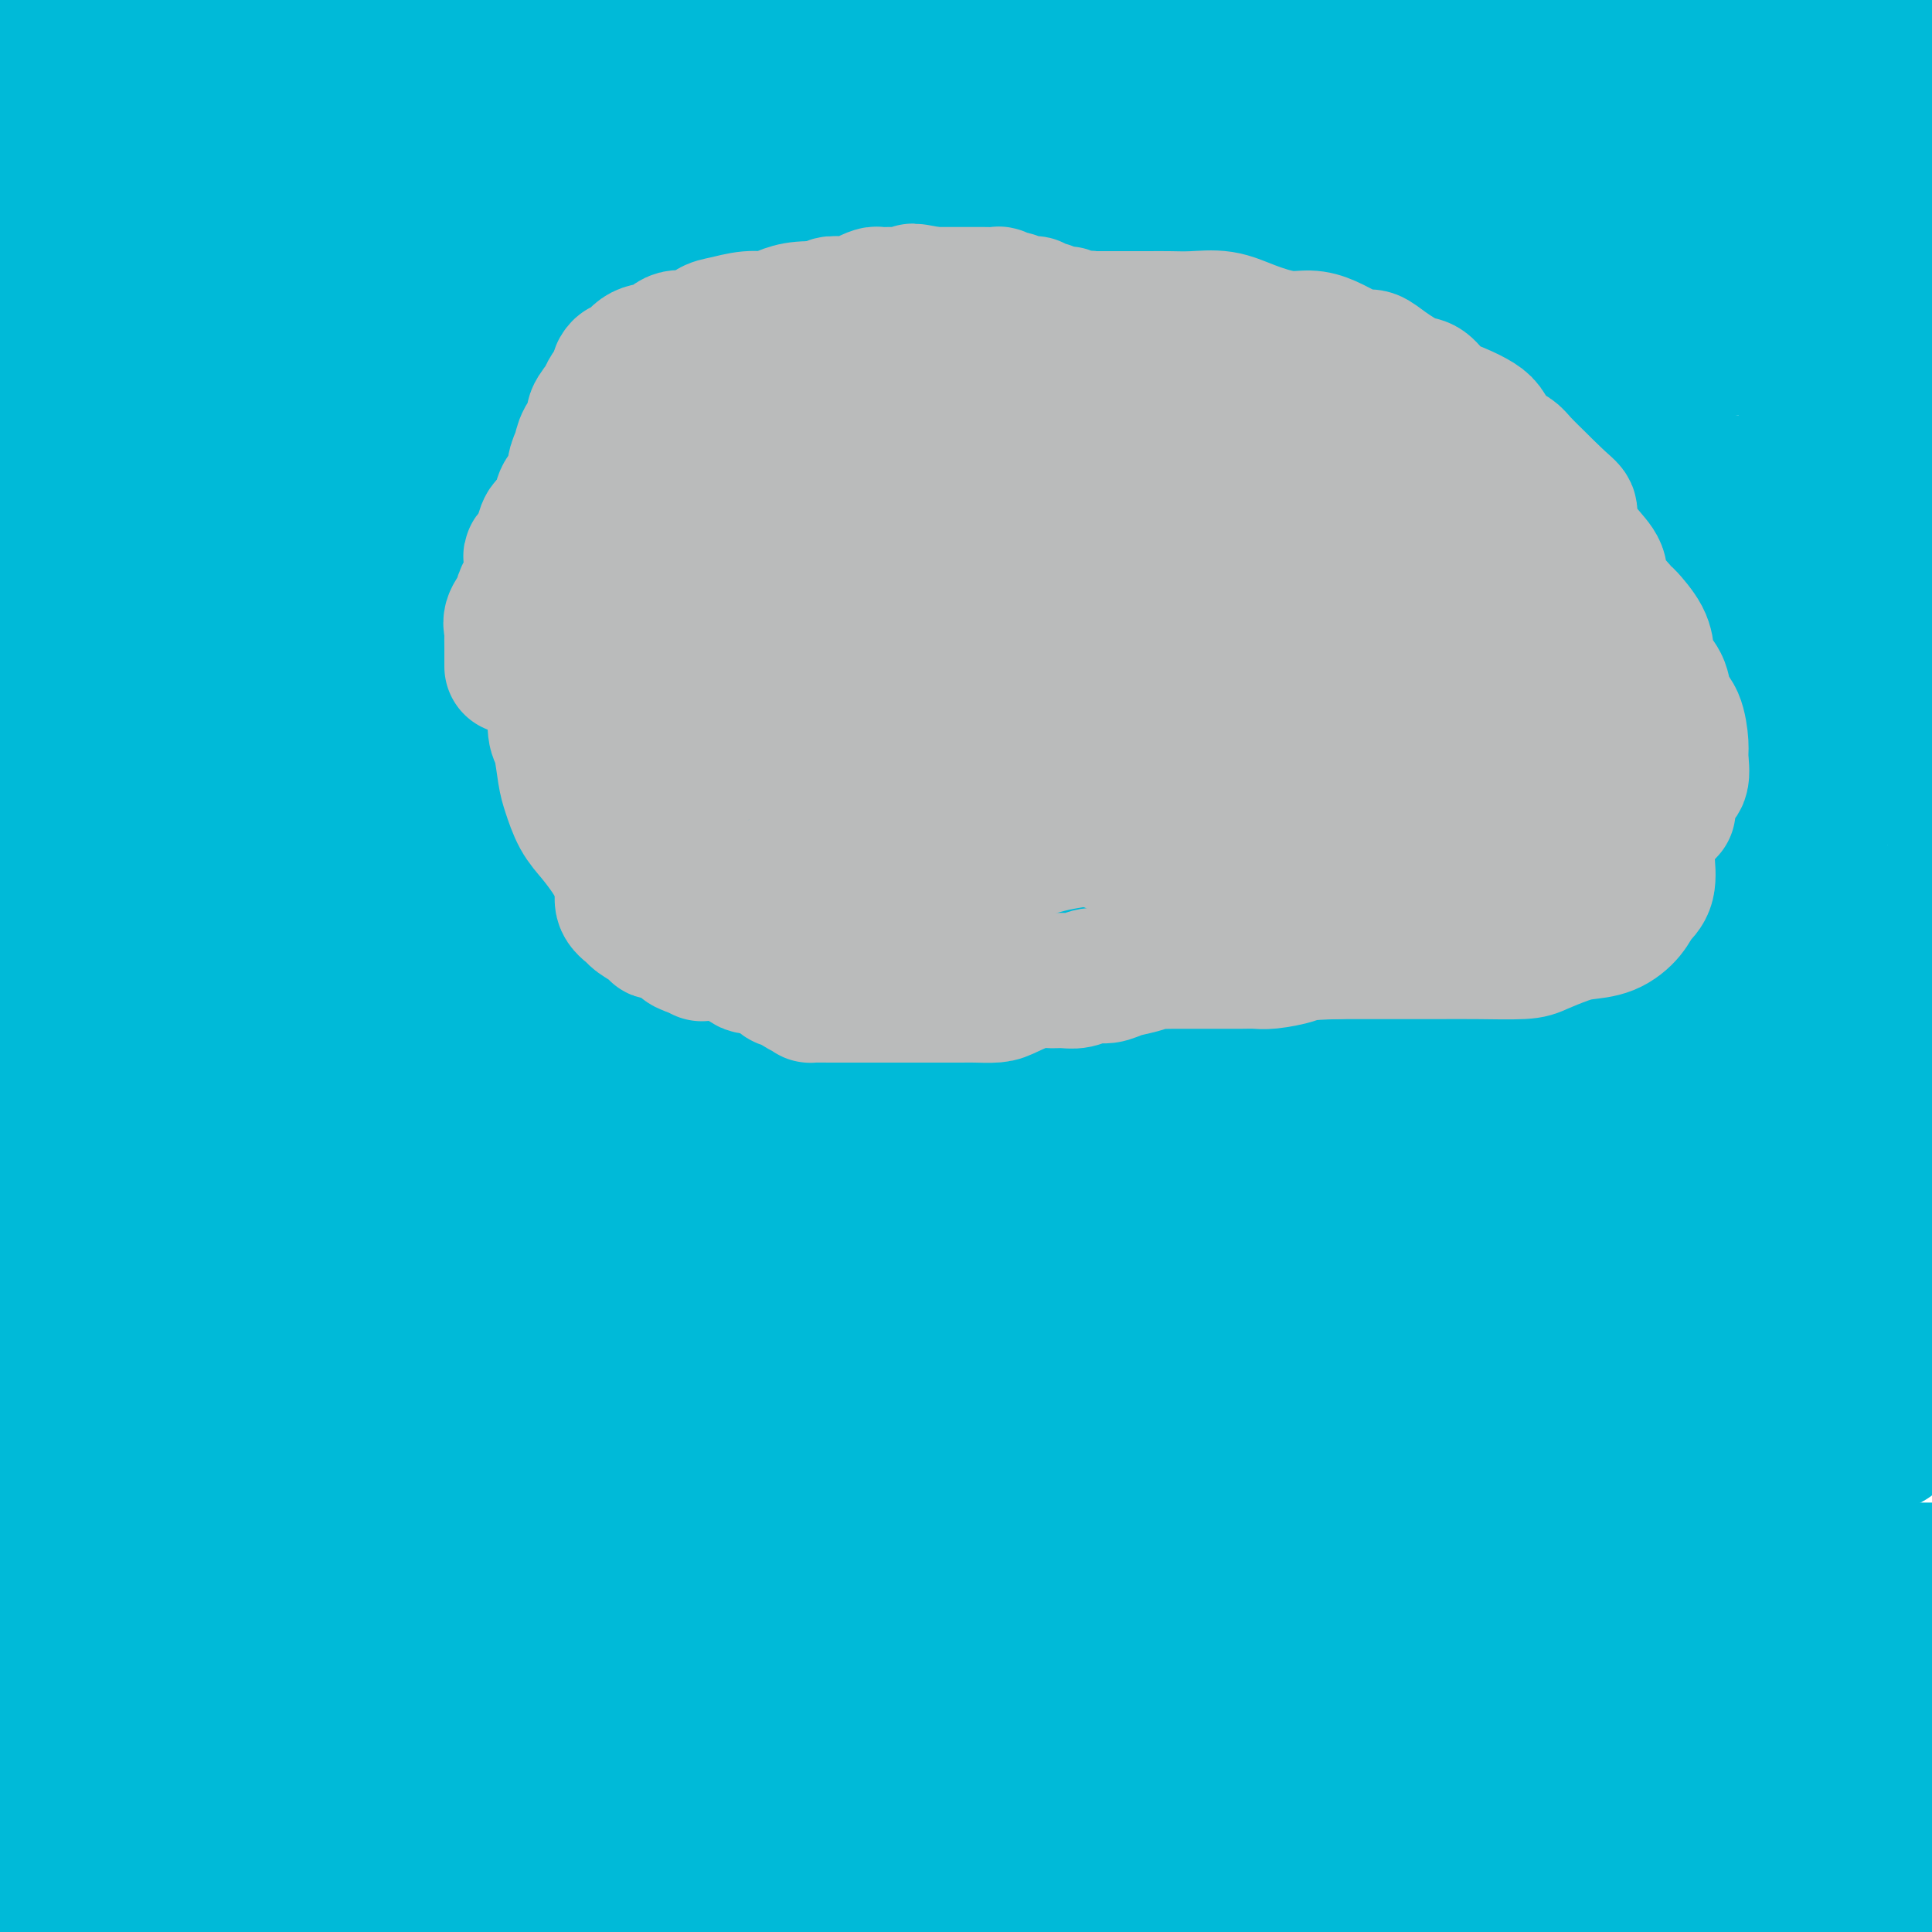<svg viewBox='0 0 400 400' version='1.1' xmlns='http://www.w3.org/2000/svg' xmlns:xlink='http://www.w3.org/1999/xlink'><g fill='none' stroke='#00BAD8' stroke-width='28' stroke-linecap='round' stroke-linejoin='round'><path d='M384,17c0.401,-0.063 0.801,-0.126 0,0c-0.801,0.126 -2.805,0.440 -5,1c-2.195,0.560 -4.582,1.365 -8,2c-3.418,0.635 -7.868,1.098 -13,2c-5.132,0.902 -10.947,2.242 -17,3c-6.053,0.758 -12.342,0.935 -19,1c-6.658,0.065 -13.683,0.018 -21,0c-7.317,-0.018 -14.926,-0.006 -22,0c-7.074,0.006 -13.614,0.007 -19,0c-5.386,-0.007 -9.620,-0.022 -17,0c-7.380,0.022 -17.906,0.081 -25,0c-7.094,-0.081 -10.755,-0.302 -14,0c-3.245,0.302 -6.072,1.128 -9,2c-2.928,0.872 -5.956,1.792 -9,2c-3.044,0.208 -6.104,-0.295 -8,0c-1.896,0.295 -2.628,1.389 -4,2c-1.372,0.611 -3.384,0.741 -5,1c-1.616,0.259 -2.837,0.648 -4,1c-1.163,0.352 -2.268,0.669 -4,1c-1.732,0.331 -4.093,0.677 -6,1c-1.907,0.323 -3.362,0.622 -5,1c-1.638,0.378 -3.461,0.833 -5,1c-1.539,0.167 -2.794,0.045 -4,0c-1.206,-0.045 -2.363,-0.012 -4,0c-1.637,0.012 -3.753,0.003 -5,0c-1.247,-0.003 -1.623,-0.002 -2,0'/><path d='M130,38c-11.772,1.856 -4.201,0.497 -2,0c2.201,-0.497 -0.966,-0.132 -2,0c-1.034,0.132 0.066,0.032 0,0c-0.066,-0.032 -1.299,0.003 -2,0c-0.701,-0.003 -0.870,-0.043 -1,0c-0.130,0.043 -0.220,0.168 -1,0c-0.780,-0.168 -2.251,-0.628 -3,-1c-0.749,-0.372 -0.777,-0.656 -1,-1c-0.223,-0.344 -0.640,-0.749 -2,-1c-1.360,-0.251 -3.663,-0.348 -5,-1c-1.337,-0.652 -1.706,-1.860 -5,-3c-3.294,-1.140 -9.512,-2.214 -14,-3c-4.488,-0.786 -7.247,-1.284 -11,-2c-3.753,-0.716 -8.499,-1.649 -12,-2c-3.501,-0.351 -5.758,-0.120 -8,0c-2.242,0.120 -4.468,0.130 -7,0c-2.532,-0.130 -5.371,-0.400 -8,0c-2.629,0.400 -5.047,1.469 -8,2c-2.953,0.531 -6.441,0.524 -10,1c-3.559,0.476 -7.189,1.436 -12,2c-4.811,0.564 -10.803,0.733 -16,1c-5.197,0.267 -9.598,0.634 -14,1'/><path d='M-1,22c-1.594,0.370 -3.188,0.741 0,0c3.188,-0.741 11.158,-2.593 18,-4c6.842,-1.407 12.555,-2.369 18,-3c5.445,-0.631 10.620,-0.930 17,-1c6.380,-0.070 13.963,0.091 20,0c6.037,-0.091 10.526,-0.433 20,0c9.474,0.433 23.933,1.640 35,3c11.067,1.360 18.742,2.872 28,5c9.258,2.128 20.099,4.871 30,7c9.901,2.129 18.860,3.642 27,5c8.140,1.358 15.459,2.560 22,3c6.541,0.440 12.303,0.118 17,0c4.697,-0.118 8.328,-0.032 10,0c1.672,0.032 1.386,0.008 2,0c0.614,-0.008 2.127,-0.002 1,0c-1.127,0.002 -4.895,0.000 -9,0c-4.105,-0.000 -8.548,0.001 -23,0c-14.452,-0.001 -38.912,-0.003 -60,0c-21.088,0.003 -38.805,0.012 -58,0c-19.195,-0.012 -39.867,-0.044 -56,0c-16.133,0.044 -27.728,0.166 -37,0c-9.272,-0.166 -16.221,-0.619 -20,-1c-3.779,-0.381 -4.390,-0.691 -5,-1'/><path d='M5,34c-1.630,0.501 -3.260,1.002 0,0c3.260,-1.002 11.410,-3.506 25,-6c13.590,-2.494 32.620,-4.979 53,-9c20.380,-4.021 42.108,-9.577 72,-15c29.892,-5.423 67.946,-10.711 106,-16'/><path d='M217,7c5.793,-0.874 11.585,-1.748 0,0c-11.585,1.748 -40.549,6.118 -65,11c-24.451,4.882 -44.391,10.276 -65,14c-20.609,3.724 -41.888,5.778 -59,7c-17.112,1.222 -30.056,1.611 -43,2'/><path d='M5,41c-2.637,0.000 -5.273,0.000 0,0c5.273,-0.000 18.457,-0.000 36,0c17.543,0.000 39.445,0.000 62,0c22.555,-0.000 45.764,-0.000 69,0c23.236,0.000 46.501,0.000 66,0c19.499,-0.000 35.232,-0.000 48,0c12.768,0.000 22.571,0.000 29,0c6.429,-0.000 9.484,-0.000 11,0c1.516,0.000 1.492,0.000 2,0c0.508,-0.000 1.547,-0.000 -1,0c-2.547,0.000 -8.679,0.000 -16,0c-7.321,-0.000 -15.830,-0.002 -30,0c-14.170,0.002 -34.001,0.006 -57,0c-22.999,-0.006 -49.165,-0.022 -74,0c-24.835,0.022 -48.340,0.083 -72,0c-23.660,-0.083 -47.474,-0.309 -63,-1c-15.526,-0.691 -22.763,-1.845 -30,-3'/><path d='M0,35c-2.014,0.000 -4.028,0.000 0,0c4.028,0.000 14.096,0.000 41,0c26.904,0.000 70.642,-0.000 105,0c34.358,0.000 59.336,0.000 84,0c24.664,-0.000 49.013,0.000 72,0c22.987,0.000 44.612,0.000 60,0c15.388,0.000 24.539,0.000 30,0c5.461,0.000 7.230,0.000 9,0'/><path d='M390,34c1.900,0.000 3.801,0.000 0,0c-3.801,0.000 -13.303,0.000 -29,0c-15.697,0.000 -37.589,-0.000 -65,0c-27.411,0.000 -60.341,0.000 -93,0c-32.659,0.000 -65.045,0.000 -99,0c-33.955,0.000 -69.477,0.000 -105,0'/><path d='M23,35c-4.645,0.000 -9.291,0.000 0,0c9.291,0.000 32.517,0.000 58,0c25.483,0.000 53.222,-0.000 84,0c30.778,0.000 64.594,0.000 99,0c34.406,-0.000 69.402,0.000 99,0c29.598,0.000 53.799,0.000 78,0'/><path d='M345,27c7.788,0.000 15.576,0.001 0,0c-15.576,-0.001 -54.517,-0.003 -89,0c-34.483,0.003 -64.508,0.013 -91,0c-26.492,-0.013 -49.452,-0.048 -66,0c-16.548,0.048 -26.685,0.180 -33,0c-6.315,-0.180 -8.808,-0.674 -10,-1c-1.192,-0.326 -1.082,-0.486 -1,-1c0.082,-0.514 0.135,-1.381 2,-2c1.865,-0.619 5.542,-0.989 9,-2c3.458,-1.011 6.695,-2.663 10,-4c3.305,-1.337 6.676,-2.358 16,-3c9.324,-0.642 24.599,-0.906 38,-1c13.401,-0.094 24.927,-0.020 36,0c11.073,0.020 21.694,-0.015 31,0c9.306,0.015 17.298,0.081 25,0c7.702,-0.081 15.115,-0.309 21,0c5.885,0.309 10.241,1.155 14,2c3.759,0.845 6.920,1.691 10,2c3.080,0.309 6.078,0.083 8,0c1.922,-0.083 2.768,-0.022 4,0c1.232,0.022 2.850,0.006 4,0c1.150,-0.006 1.830,-0.002 3,0c1.170,0.002 2.828,0.001 4,0c1.172,-0.001 1.858,-0.003 2,0c0.142,0.003 -0.259,0.012 0,0c0.259,-0.012 1.177,-0.045 2,0c0.823,0.045 1.552,0.170 2,0c0.448,-0.170 0.615,-0.633 1,-1c0.385,-0.367 0.988,-0.637 2,-1c1.012,-0.363 2.432,-0.818 3,-1c0.568,-0.182 0.284,-0.091 0,0'/><path d='M302,14c6.073,-0.687 3.755,-0.906 3,-1c-0.755,-0.094 0.053,-0.064 1,0c0.947,0.064 2.032,0.161 3,0c0.968,-0.161 1.818,-0.579 3,-1c1.182,-0.421 2.697,-0.845 4,-1c1.303,-0.155 2.395,-0.042 4,0c1.605,0.042 3.722,0.011 5,0c1.278,-0.011 1.717,-0.003 3,0c1.283,0.003 3.410,0.001 4,0c0.590,-0.001 -0.357,-0.000 0,0c0.357,0.000 2.020,0.000 3,0c0.980,-0.000 1.278,-0.000 2,0c0.722,0.000 1.868,0.000 3,0c1.132,-0.000 2.251,-0.000 3,0c0.749,0.000 1.128,0.000 2,0c0.872,-0.000 2.238,0.000 3,0c0.762,-0.000 0.920,-0.000 2,0c1.080,0.000 3.084,0.000 5,0c1.916,-0.000 3.746,-0.000 5,0c1.254,0.000 1.931,0.000 4,0c2.069,-0.000 5.530,-0.000 8,0c2.470,0.000 3.948,0.001 6,0c2.052,-0.001 4.677,-0.003 7,0c2.323,0.003 4.344,0.011 5,0c0.656,-0.011 -0.054,-0.041 0,0c0.054,0.041 0.873,0.155 1,0c0.127,-0.155 -0.436,-0.577 -1,-1'/><path d='M390,10c13.099,-1.072 1.847,-1.751 -4,-2c-5.847,-0.249 -6.289,-0.067 -9,0c-2.711,0.067 -7.693,0.018 -13,0c-5.307,-0.018 -10.941,-0.005 -18,0c-7.059,0.005 -15.542,0.001 -23,0c-7.458,-0.001 -13.889,-0.000 -20,0c-6.111,0.000 -11.902,0.000 -17,0c-5.098,-0.000 -9.502,-0.000 -13,0c-3.498,0.000 -6.088,0.000 -9,0c-2.912,-0.000 -6.144,-0.000 -7,0c-0.856,0.000 0.663,0.000 0,0c-0.663,-0.000 -3.510,-0.000 -5,0c-1.490,0.000 -1.623,0.000 -3,0c-1.377,-0.000 -3.997,-0.000 -6,0c-2.003,0.000 -3.388,-0.000 -6,0c-2.612,0.000 -6.451,0.000 -10,0c-3.549,-0.000 -6.810,-0.000 -10,0c-3.190,0.000 -6.311,0.000 -9,0c-2.689,-0.000 -4.948,-0.000 -7,0c-2.052,0.000 -3.897,0.000 -6,0c-2.103,-0.000 -4.464,-0.000 -7,0c-2.536,0.000 -5.247,0.000 -7,0c-1.753,-0.000 -2.548,-0.000 -5,0c-2.452,0.000 -6.562,0.001 -9,0c-2.438,-0.001 -3.203,-0.004 -5,0c-1.797,0.004 -4.625,0.015 -7,0c-2.375,-0.015 -4.297,-0.057 -7,0c-2.703,0.057 -6.189,0.211 -9,0c-2.811,-0.211 -4.949,-0.788 -7,-1c-2.051,-0.212 -4.015,-0.061 -6,0c-1.985,0.061 -3.993,0.030 -6,0'/><path d='M120,7c-42.530,-0.464 -13.854,-0.124 -4,0c9.854,0.124 0.887,0.034 -3,0c-3.887,-0.034 -2.693,-0.010 -3,0c-0.307,0.010 -2.114,0.006 -4,0c-1.886,-0.006 -3.850,-0.016 -5,0c-1.150,0.016 -1.485,0.057 -2,0c-0.515,-0.057 -1.210,-0.211 -2,0c-0.790,0.211 -1.674,0.789 -3,1c-1.326,0.211 -3.093,0.056 -4,0c-0.907,-0.056 -0.953,-0.015 -2,0c-1.047,0.015 -3.093,0.002 -4,0c-0.907,-0.002 -0.674,0.008 -3,0c-2.326,-0.008 -7.210,-0.032 -10,0c-2.790,0.032 -3.485,0.120 -4,0c-0.515,-0.120 -0.848,-0.449 -3,-1c-2.152,-0.551 -6.122,-1.325 -10,-2c-3.878,-0.675 -7.663,-1.253 -11,-2c-3.337,-0.747 -6.224,-1.664 -9,-2c-2.776,-0.336 -5.439,-0.090 -7,0c-1.561,0.090 -2.018,0.024 -3,0c-0.982,-0.024 -2.488,-0.006 -3,0c-0.512,0.006 -0.030,0.001 0,0c0.030,-0.001 -0.393,0.001 -1,0c-0.607,-0.001 -1.397,-0.007 -2,0c-0.603,0.007 -1.018,0.027 -2,0c-0.982,-0.027 -2.531,-0.101 -4,0c-1.469,0.101 -2.858,0.378 -4,1c-1.142,0.622 -2.038,1.589 -3,2c-0.962,0.411 -1.990,0.264 -3,1c-1.010,0.736 -2.003,2.353 -3,3c-0.997,0.647 -1.999,0.323 -3,0'/><path d='M-1,80c-0.205,-0.354 -0.411,-0.709 0,0c0.411,0.709 1.438,2.480 2,3c0.562,0.520 0.657,-0.211 1,0c0.343,0.211 0.932,1.363 1,2c0.068,0.637 -0.386,0.760 0,1c0.386,0.240 1.613,0.597 2,1c0.387,0.403 -0.065,0.851 0,1c0.065,0.149 0.647,-0.001 1,0c0.353,0.001 0.477,0.151 1,0c0.523,-0.151 1.447,-0.605 2,-1c0.553,-0.395 0.737,-0.731 1,-1c0.263,-0.269 0.606,-0.470 1,-1c0.394,-0.530 0.837,-1.387 1,-2c0.163,-0.613 0.044,-0.980 0,-2c-0.044,-1.020 -0.012,-2.692 0,-4c0.012,-1.308 0.004,-2.252 0,-3c-0.004,-0.748 -0.004,-1.300 0,-2c0.004,-0.700 0.011,-1.549 0,-2c-0.011,-0.451 -0.041,-0.503 0,-1c0.041,-0.497 0.151,-1.440 0,-2c-0.151,-0.560 -0.564,-0.738 -1,-1c-0.436,-0.262 -0.894,-0.610 -1,-1c-0.106,-0.390 0.140,-0.822 0,-1c-0.140,-0.178 -0.668,-0.100 -1,0c-0.332,0.100 -0.470,0.223 -1,0c-0.530,-0.223 -1.451,-0.792 -2,-1c-0.549,-0.208 -0.725,-0.056 -1,0c-0.275,0.056 -0.650,0.016 -1,0c-0.350,-0.016 -0.675,-0.008 -1,0'/><path d='M3,63c-1.600,-0.845 -1.099,-0.959 -1,-1c0.099,-0.041 -0.204,-0.011 -1,0c-0.796,0.011 -2.084,0.003 -2,0c0.084,-0.003 1.541,-0.002 4,0c2.459,0.002 5.920,0.003 11,0c5.080,-0.003 11.781,-0.010 20,0c8.219,0.010 17.958,0.039 33,0c15.042,-0.039 35.386,-0.145 52,-1c16.614,-0.855 29.496,-2.460 54,-7c24.504,-4.540 60.630,-12.015 85,-17c24.370,-4.985 36.986,-7.481 52,-10c15.014,-2.519 32.427,-5.063 45,-6c12.573,-0.937 20.307,-0.268 27,0c6.693,0.268 12.347,0.134 18,0'/><path d='M393,26c2.085,-0.287 4.170,-0.574 0,0c-4.170,0.574 -14.594,2.010 -24,4c-9.406,1.990 -17.795,4.533 -45,8c-27.205,3.467 -73.225,7.858 -107,10c-33.775,2.142 -55.306,2.036 -79,2c-23.694,-0.036 -49.550,-0.003 -67,0c-17.450,0.003 -26.494,-0.024 -32,0c-5.506,0.024 -7.475,0.097 -9,0c-1.525,-0.097 -2.605,-0.366 -2,0c0.605,0.366 2.896,1.366 8,2c5.104,0.634 13.020,0.902 25,1c11.980,0.098 28.025,0.026 49,0c20.975,-0.026 46.880,-0.007 77,0c30.120,0.007 64.455,0.002 97,0c32.545,-0.002 63.298,-0.001 87,0c23.702,0.001 40.351,0.000 57,0'/><path d='M374,71c7.675,-0.560 15.349,-1.120 0,0c-15.349,1.120 -53.722,3.919 -93,5c-39.278,1.081 -79.459,0.445 -118,3c-38.541,2.555 -75.440,8.301 -107,13c-31.560,4.699 -57.780,8.349 -84,12'/><path d='M106,102c-8.884,1.651 -17.767,3.301 0,0c17.767,-3.301 62.185,-11.555 100,-19c37.815,-7.445 69.027,-14.081 100,-20c30.973,-5.919 61.707,-11.120 84,-14c22.293,-2.880 36.147,-3.440 50,-4'/><path d='M344,52c7.215,0.000 14.431,0.000 0,0c-14.431,0.000 -50.508,-0.000 -82,0c-31.492,0.000 -58.400,0.000 -99,0c-40.600,0.000 -94.892,-0.000 -124,0c-29.108,0.000 -33.031,0.000 -37,0c-3.969,-0.000 -7.985,0.000 -12,0'/><path d='M6,52c-2.094,-0.113 -4.187,-0.227 0,0c4.187,0.227 14.656,0.793 26,0c11.344,-0.793 23.564,-2.947 38,-4c14.436,-1.053 31.087,-1.007 47,-1c15.913,0.007 31.089,-0.026 42,0c10.911,0.026 17.557,0.110 23,0c5.443,-0.110 9.683,-0.413 10,0c0.317,0.413 -3.290,1.541 -8,3c-4.710,1.459 -10.522,3.250 -19,5c-8.478,1.750 -19.622,3.459 -33,6c-13.378,2.541 -28.990,5.914 -44,9c-15.010,3.086 -29.418,5.885 -40,8c-10.582,2.115 -17.336,3.547 -23,5c-5.664,1.453 -10.237,2.926 -13,4c-2.763,1.074 -3.718,1.750 -4,2c-0.282,0.250 0.107,0.075 1,0c0.893,-0.075 2.289,-0.050 3,0c0.711,0.050 0.738,0.127 2,0c1.262,-0.127 3.761,-0.457 7,0c3.239,0.457 7.218,1.700 14,3c6.782,1.300 16.366,2.657 31,4c14.634,1.343 34.317,2.671 54,4'/><path d='M120,100c26.810,1.702 37.833,0.458 71,0c33.167,-0.458 88.476,-0.131 128,0c39.524,0.131 63.262,0.065 87,0'/><path d='M310,131c11.696,-0.452 23.393,-0.905 0,0c-23.393,0.905 -81.875,3.167 -135,4c-53.125,0.833 -100.893,0.238 -143,0c-42.107,-0.238 -78.554,-0.119 -115,0'/><path d='M21,115c-7.857,1.370 -15.713,2.739 0,0c15.713,-2.739 54.997,-9.588 89,-16c34.003,-6.412 62.726,-12.387 91,-18c28.274,-5.613 56.100,-10.863 77,-15c20.900,-4.137 34.874,-7.161 43,-9c8.126,-1.839 10.403,-2.492 12,-3c1.597,-0.508 2.514,-0.870 0,-1c-2.514,-0.130 -8.459,-0.027 -16,0c-7.541,0.027 -16.678,-0.022 -41,0c-24.322,0.022 -63.828,0.114 -91,0c-27.172,-0.114 -42.009,-0.434 -60,0c-17.991,0.434 -39.136,1.621 -55,3c-15.864,1.379 -26.447,2.952 -35,4c-8.553,1.048 -15.074,1.573 -20,2c-4.926,0.427 -8.256,0.755 -10,1c-1.744,0.245 -1.904,0.405 -1,1c0.904,0.595 2.870,1.623 7,2c4.130,0.377 10.424,0.101 19,0c8.576,-0.101 19.434,-0.029 35,0c15.566,0.029 35.841,0.015 58,0c22.159,-0.015 46.203,-0.029 71,0c24.797,0.029 50.346,0.103 72,0c21.654,-0.103 39.413,-0.384 53,0c13.587,0.384 23.000,1.432 27,2c4.000,0.568 2.585,0.656 0,1c-2.585,0.344 -6.340,0.945 -17,3c-10.660,2.055 -28.224,5.565 -50,7c-21.776,1.435 -47.763,0.796 -76,0c-28.237,-0.796 -58.723,-1.749 -86,0c-27.277,1.749 -51.344,6.202 -70,9c-18.656,2.798 -31.902,3.942 -39,5c-7.098,1.058 -8.049,2.029 -9,3'/><path d='M-1,96c-18.115,2.630 -4.403,0.705 1,0c5.403,-0.705 2.497,-0.189 17,0c14.503,0.189 46.416,0.052 70,0c23.584,-0.052 38.837,-0.020 55,0c16.163,0.020 33.234,0.027 47,0c13.766,-0.027 24.228,-0.089 33,0c8.772,0.089 15.855,0.327 21,1c5.145,0.673 8.350,1.779 10,2c1.650,0.221 1.743,-0.445 1,0c-0.743,0.445 -2.322,2.001 -6,3c-3.678,0.999 -9.454,1.442 -16,3c-6.546,1.558 -13.860,4.232 -24,6c-10.140,1.768 -23.104,2.632 -37,3c-13.896,0.368 -28.722,0.242 -42,0c-13.278,-0.242 -25.006,-0.601 -38,0c-12.994,0.601 -27.254,2.161 -34,3c-6.746,0.839 -5.980,0.957 -6,1c-0.020,0.043 -0.828,0.012 -1,0c-0.172,-0.012 0.292,-0.003 1,0c0.708,0.003 1.660,0.001 4,0c2.340,-0.001 6.069,-0.000 10,0c3.931,0.000 8.063,0.000 14,0c5.937,-0.000 13.678,-0.000 22,0c8.322,0.000 17.225,0.000 28,0c10.775,-0.000 23.420,-0.000 36,0c12.580,0.000 25.094,0.000 36,0c10.906,-0.000 20.206,-0.000 34,0c13.794,0.000 32.084,0.000 44,0c11.916,-0.000 17.458,-0.000 23,0'/><path d='M302,118c42.071,-0.635 21.748,-2.223 17,-3c-4.748,-0.777 6.080,-0.743 12,-1c5.920,-0.257 6.931,-0.805 9,-1c2.069,-0.195 5.196,-0.037 8,0c2.804,0.037 5.285,-0.045 7,0c1.715,0.045 2.664,0.219 4,0c1.336,-0.219 3.058,-0.832 4,-1c0.942,-0.168 1.103,0.108 2,0c0.897,-0.108 2.528,-0.599 3,-1c0.472,-0.401 -0.216,-0.713 0,-1c0.216,-0.287 1.337,-0.550 2,-1c0.663,-0.450 0.869,-1.086 1,-2c0.131,-0.914 0.186,-2.107 0,-4c-0.186,-1.893 -0.615,-4.485 0,-7c0.615,-2.515 2.272,-4.954 3,-7c0.728,-2.046 0.527,-3.698 1,-6c0.473,-2.302 1.619,-5.255 2,-7c0.381,-1.745 -0.002,-2.284 0,-3c0.002,-0.716 0.391,-1.609 1,-3c0.609,-1.391 1.438,-3.279 2,-4c0.562,-0.721 0.858,-0.273 1,0c0.142,0.273 0.130,0.373 0,0c-0.130,-0.373 -0.377,-1.219 0,-1c0.377,0.219 1.379,1.502 3,3c1.621,1.498 3.859,3.211 6,5c2.141,1.789 4.183,3.654 6,5c1.817,1.346 3.408,2.173 5,3'/><path d='M396,127c0.087,-0.262 0.175,-0.525 0,0c-0.175,0.525 -0.611,1.837 -1,4c-0.389,2.163 -0.730,5.177 -1,7c-0.270,1.823 -0.468,2.456 -1,4c-0.532,1.544 -1.396,3.998 -2,6c-0.604,2.002 -0.948,3.552 -1,5c-0.052,1.448 0.187,2.796 0,4c-0.187,1.204 -0.799,2.266 -1,3c-0.201,0.734 0.009,1.140 0,1c-0.009,-0.140 -0.237,-0.826 0,0c0.237,0.826 0.940,3.164 1,5c0.060,1.836 -0.524,3.169 0,5c0.524,1.831 2.157,4.159 3,7c0.843,2.841 0.896,6.194 1,10c0.104,3.806 0.259,8.063 1,12c0.741,3.937 2.069,7.553 3,11c0.931,3.447 1.466,6.723 2,10'/><path d='M398,378c0.170,-0.338 0.340,-0.675 0,0c-0.340,0.675 -1.191,2.363 -2,4c-0.809,1.637 -1.578,3.222 -2,5c-0.422,1.778 -0.498,3.748 -1,5c-0.502,1.252 -1.429,1.786 -2,3c-0.571,1.214 -0.785,3.107 -1,5'/><path d='M302,399c0.808,0.083 1.615,0.166 0,0c-1.615,-0.166 -5.653,-0.580 -9,-1c-3.347,-0.420 -6.001,-0.844 -9,-1c-2.999,-0.156 -6.341,-0.042 -10,0c-3.659,0.042 -7.635,0.011 -11,0c-3.365,-0.011 -6.121,-0.003 -10,0c-3.879,0.003 -8.883,0.001 -13,0c-4.117,-0.001 -7.349,-0.002 -11,0c-3.651,0.002 -7.722,0.007 -12,0c-4.278,-0.007 -8.762,-0.027 -13,0c-4.238,0.027 -8.229,0.100 -12,0c-3.771,-0.100 -7.323,-0.373 -10,0c-2.677,0.373 -4.479,1.392 -7,2c-2.521,0.608 -5.760,0.804 -9,1'/><path d='M28,399c0.287,0.225 0.573,0.450 0,0c-0.573,-0.450 -2.006,-1.574 -3,-2c-0.994,-0.426 -1.547,-0.153 -2,0c-0.453,0.153 -0.804,0.184 -1,0c-0.196,-0.184 -0.235,-0.585 -1,-1c-0.765,-0.415 -2.254,-0.843 -3,-1c-0.746,-0.157 -0.747,-0.041 -1,0c-0.253,0.041 -0.756,0.008 -1,0c-0.244,-0.008 -0.228,0.008 -1,0c-0.772,-0.008 -2.330,-0.041 -3,0c-0.670,0.041 -0.452,0.154 -1,0c-0.548,-0.154 -1.864,-0.577 -3,-1c-1.136,-0.423 -2.093,-0.845 -3,-1c-0.907,-0.155 -1.763,-0.041 -2,0c-0.237,0.041 0.144,0.011 0,0c-0.144,-0.011 -0.815,-0.003 -1,0c-0.185,0.003 0.115,0.001 0,0c-0.115,-0.001 -0.646,-0.000 -1,0c-0.354,0.000 -0.530,0.000 1,0c1.530,-0.000 4.765,-0.000 8,0'/><path d='M10,393c3.718,-0.000 9.012,-0.000 16,0c6.988,0.000 15.671,0.000 28,0c12.329,-0.000 28.305,-0.000 47,0c18.695,0.000 40.110,0.000 60,0c19.890,-0.000 38.255,-0.002 65,0c26.745,0.002 61.871,0.006 84,0c22.129,-0.006 31.261,-0.022 40,0c8.739,0.022 17.083,0.083 24,0c6.917,-0.083 12.405,-0.309 17,0c4.595,0.309 8.298,1.155 12,2'/><path d='M399,395c1.668,0.000 3.336,0.000 0,0c-3.336,0.000 -11.676,0.000 -22,0c-10.324,0.000 -22.631,0.000 -41,0c-18.369,0.000 -42.801,0.000 -66,0c-23.199,0.000 -45.167,0.000 -82,0c-36.833,0.000 -88.532,0.000 -122,0c-33.468,0.000 -48.705,0.000 -62,0c-13.295,0.000 -24.647,0.000 -36,0'/><path d='M8,391c-4.751,0.801 -9.502,1.602 0,0c9.502,-1.602 33.256,-5.606 58,-10c24.744,-4.394 50.478,-9.178 81,-12c30.522,-2.822 65.833,-3.683 100,-4c34.167,-0.317 67.191,-0.091 95,0c27.809,0.091 50.405,0.045 73,0'/><path d='M376,365c7.764,0.000 15.528,0.000 0,0c-15.528,0.000 -54.349,0.000 -90,0c-35.651,0.000 -68.133,0.000 -102,0c-33.867,0.000 -69.118,0.000 -101,0c-31.882,0.000 -60.395,0.000 -82,0c-21.605,0.000 -36.303,0.000 -51,0'/><path d='M5,366c-6.204,0.000 -12.408,0.000 0,0c12.408,0.000 43.427,0.000 75,0c31.573,0.000 63.700,0.000 97,0c33.300,0.000 67.773,0.000 103,0c35.227,0.000 71.208,0.000 102,0c30.792,0.000 56.396,0.000 82,0'/><path d='M346,366c8.643,0.000 17.286,0.000 0,0c-17.286,0.000 -60.500,0.000 -117,0c-56.500,0.000 -126.286,0.000 -168,0c-41.714,0.000 -55.357,0.000 -69,0'/><path d='M25,366c-7.064,0.000 -14.128,0.000 0,0c14.128,0.000 49.447,0.000 86,0c36.553,0.000 74.341,0.000 115,0c40.659,0.000 84.188,0.000 124,0c39.812,0.000 75.906,0.000 112,0'/><path d='M368,366c10.687,0.000 21.375,0.000 0,0c-21.375,0.000 -74.812,0.000 -121,0c-46.188,0.000 -85.128,0.000 -121,0c-35.872,0.000 -68.678,0.000 -91,0c-22.322,0.000 -34.161,0.000 -46,0'/><path d='M28,366c-5.116,0.453 -10.233,0.906 0,0c10.233,-0.906 35.815,-3.171 57,-6c21.185,-2.829 37.973,-6.223 77,-8c39.027,-1.777 100.293,-1.936 144,-3c43.707,-1.064 69.853,-3.032 96,-5'/><path d='M397,333c8.294,0.000 16.589,0.000 0,0c-16.589,0.000 -58.061,0.000 -95,0c-36.939,0.000 -69.344,0.000 -103,0c-33.656,0.000 -68.561,0.000 -98,0c-29.439,0.000 -53.411,0.000 -70,0c-16.589,0.000 -25.794,0.000 -35,0'/><path d='M13,334c-3.049,-0.007 -6.099,-0.013 0,0c6.099,0.013 21.346,0.046 41,0c19.654,-0.046 43.714,-0.170 71,0c27.286,0.170 57.798,0.633 89,-1c31.202,-1.633 63.093,-5.363 92,-7c28.907,-1.637 54.831,-1.182 75,-1c20.169,0.182 34.585,0.091 49,0'/><path d='M296,325c8.885,0.000 17.770,0.000 0,0c-17.770,0.000 -62.196,0.000 -101,0c-38.804,0.000 -71.986,0.000 -105,0c-33.014,0.000 -65.861,0.000 -90,0c-24.139,0.000 -39.569,0.000 -55,0'/><path d='M36,325c-19.112,2.210 -38.224,4.421 0,0c38.224,-4.421 133.784,-15.472 176,-21c42.216,-5.528 31.089,-5.533 45,-9c13.911,-3.467 52.861,-10.395 81,-15c28.139,-4.605 45.468,-6.887 56,-8c10.532,-1.113 14.266,-1.056 18,-1'/><path d='M351,282c7.796,-1.715 15.592,-3.429 0,0c-15.592,3.429 -54.571,12.002 -91,19c-36.429,6.998 -70.308,12.423 -107,19c-36.692,6.577 -76.198,14.308 -109,21c-32.802,6.692 -58.901,12.346 -85,18'/><path d='M22,345c-5.790,1.558 -11.580,3.115 0,0c11.580,-3.115 40.529,-10.904 66,-18c25.471,-7.096 47.463,-13.501 67,-20c19.537,-6.499 36.620,-13.092 50,-19c13.380,-5.908 23.056,-11.130 29,-16c5.944,-4.870 8.157,-9.388 10,-13c1.843,-3.612 3.317,-6.317 3,-11c-0.317,-4.683 -2.423,-11.345 -6,-18c-3.577,-6.655 -8.623,-13.304 -17,-20c-8.377,-6.696 -20.085,-13.439 -32,-21c-11.915,-7.561 -24.038,-15.941 -35,-23c-10.962,-7.059 -20.763,-12.798 -31,-19c-10.237,-6.202 -20.910,-12.866 -28,-16c-7.090,-3.134 -10.598,-2.739 -14,-3c-3.402,-0.261 -6.698,-1.178 -10,0c-3.302,1.178 -6.611,4.451 -10,12c-3.389,7.549 -6.857,19.374 -11,37c-4.143,17.626 -8.962,41.053 -15,65c-6.038,23.947 -13.297,48.413 -20,69c-6.703,20.587 -12.852,37.293 -19,54'/><path d='M0,360c-1.463,6.045 -2.927,12.090 0,0c2.927,-12.090 10.244,-42.314 14,-65c3.756,-22.686 3.952,-37.833 4,-56c0.048,-18.167 -0.053,-39.355 0,-58c0.053,-18.645 0.261,-34.748 0,-45c-0.261,-10.252 -0.991,-14.655 -2,-18c-1.009,-3.345 -2.295,-5.634 -3,-7c-0.705,-1.366 -0.827,-1.811 -1,-2c-0.173,-0.189 -0.397,-0.123 -1,1c-0.603,1.123 -1.585,3.302 -3,8c-1.415,4.698 -3.261,11.914 -5,23c-1.739,11.086 -3.369,26.043 -5,41'/><path d='M2,197c-0.680,4.335 -1.359,8.670 0,0c1.359,-8.670 4.757,-30.346 6,-46c1.243,-15.654 0.332,-25.286 0,-33c-0.332,-7.714 -0.085,-13.510 0,-17c0.085,-3.490 0.009,-4.672 0,-5c-0.009,-0.328 0.050,0.199 0,0c-0.050,-0.199 -0.209,-1.126 0,1c0.209,2.126 0.787,7.303 0,14c-0.787,6.697 -2.939,14.913 -5,27c-2.061,12.087 -4.030,28.043 -6,44'/><path d='M3,183c-0.196,1.254 -0.392,2.509 0,0c0.392,-2.509 1.373,-8.780 2,-12c0.627,-3.220 0.900,-3.387 1,-4c0.100,-0.613 0.027,-1.670 0,-2c-0.027,-0.330 -0.008,0.069 0,2c0.008,1.931 0.005,5.395 0,11c-0.005,5.605 -0.012,13.353 0,23c0.012,9.647 0.042,21.195 0,32c-0.042,10.805 -0.155,20.868 -1,32c-0.845,11.132 -2.422,23.334 -3,30c-0.578,6.666 -0.157,7.797 0,9c0.157,1.203 0.051,2.479 0,3c-0.051,0.521 -0.048,0.287 0,0c0.048,-0.287 0.142,-0.627 1,-3c0.858,-2.373 2.479,-6.779 5,-12c2.521,-5.221 5.941,-11.258 9,-20c3.059,-8.742 5.755,-20.188 8,-33c2.245,-12.812 4.037,-26.988 5,-40c0.963,-13.012 1.095,-24.859 2,-35c0.905,-10.141 2.582,-18.576 4,-25c1.418,-6.424 2.576,-10.838 3,-14c0.424,-3.162 0.113,-5.073 0,-6c-0.113,-0.927 -0.030,-0.870 0,-1c0.030,-0.130 0.007,-0.448 0,2c-0.007,2.448 0.003,7.663 0,17c-0.003,9.337 -0.019,22.797 0,40c0.019,17.203 0.071,38.148 0,59c-0.071,20.852 -0.267,41.610 -1,59c-0.733,17.390 -2.005,31.413 -3,42c-0.995,10.587 -1.713,17.739 -2,22c-0.287,4.261 -0.144,5.630 0,7'/><path d='M33,366c-0.865,11.927 -0.528,6.246 0,3c0.528,-3.246 1.246,-4.056 2,-6c0.754,-1.944 1.543,-5.020 4,-19c2.457,-13.980 6.583,-38.862 9,-50c2.417,-11.138 3.124,-8.532 6,-22c2.876,-13.468 7.919,-43.009 11,-60c3.081,-16.991 4.198,-21.431 6,-27c1.802,-5.569 4.288,-12.266 6,-18c1.712,-5.734 2.649,-10.503 3,-13c0.351,-2.497 0.115,-2.721 0,-3c-0.115,-0.279 -0.110,-0.613 0,-1c0.110,-0.387 0.324,-0.828 0,1c-0.324,1.828 -1.186,5.926 -2,11c-0.814,5.074 -1.579,11.125 -4,23c-2.421,11.875 -6.498,29.574 -11,47c-4.502,17.426 -9.431,34.580 -15,50c-5.569,15.420 -11.779,29.105 -16,39c-4.221,9.895 -6.453,16.001 -8,20c-1.547,3.999 -2.409,5.892 -3,7c-0.591,1.108 -0.910,1.430 0,-1c0.910,-2.430 3.049,-7.611 6,-15c2.951,-7.389 6.715,-16.984 12,-29c5.285,-12.016 12.090,-26.451 18,-42c5.910,-15.549 10.924,-32.212 17,-48c6.076,-15.788 13.214,-30.703 19,-43c5.786,-12.297 10.220,-21.978 14,-30c3.780,-8.022 6.905,-14.387 9,-19c2.095,-4.613 3.159,-7.474 4,-9c0.841,-1.526 1.457,-1.719 2,-3c0.543,-1.281 1.012,-3.652 0,0c-1.012,3.652 -3.506,13.326 -6,23'/><path d='M116,132c-2.479,9.412 -5.676,21.441 -10,35c-4.324,13.559 -9.776,28.647 -15,43c-5.224,14.353 -10.220,27.971 -15,40c-4.780,12.029 -9.342,22.469 -13,31c-3.658,8.531 -6.410,15.154 -9,20c-2.590,4.846 -5.016,7.917 -6,10c-0.984,2.083 -0.524,3.180 0,2c0.524,-1.180 1.112,-4.636 3,-10c1.888,-5.364 5.078,-12.638 9,-22c3.922,-9.362 8.578,-20.814 13,-32c4.422,-11.186 8.610,-22.107 15,-39c6.390,-16.893 14.981,-39.757 20,-52c5.019,-12.243 6.467,-13.863 8,-16c1.533,-2.137 3.153,-4.790 4,-6c0.847,-1.210 0.923,-0.978 1,-1c0.077,-0.022 0.155,-0.300 0,1c-0.155,1.300 -0.542,4.178 0,9c0.542,4.822 2.015,11.589 2,22c-0.015,10.411 -1.517,24.467 -3,39c-1.483,14.533 -2.948,29.541 -5,44c-2.052,14.459 -4.693,28.367 -7,39c-2.307,10.633 -4.281,17.992 -6,24c-1.719,6.008 -3.183,10.666 -4,13c-0.817,2.334 -0.985,2.345 -1,3c-0.015,0.655 0.124,1.956 0,0c-0.124,-1.956 -0.511,-7.168 0,-13c0.511,-5.832 1.921,-12.285 4,-21c2.079,-8.715 4.829,-19.693 7,-33c2.171,-13.307 3.763,-28.945 7,-43c3.237,-14.055 8.118,-26.528 13,-39'/><path d='M128,180c4.117,-11.196 7.910,-19.684 11,-27c3.090,-7.316 5.477,-13.458 7,-19c1.523,-5.542 2.182,-10.482 3,-14c0.818,-3.518 1.794,-5.613 1,-3c-0.794,2.613 -3.359,9.936 -4,12c-0.641,2.064 0.641,-1.129 -4,12c-4.641,13.129 -15.205,42.580 -24,64c-8.795,21.420 -15.821,34.808 -23,50c-7.179,15.192 -14.511,32.187 -21,45c-6.489,12.813 -12.136,21.444 -16,28c-3.864,6.556 -5.946,11.036 -7,14c-1.054,2.964 -1.082,4.412 -1,4c0.082,-0.412 0.272,-2.685 2,-6c1.728,-3.315 4.992,-7.671 8,-13c3.008,-5.329 5.760,-11.629 10,-21c4.240,-9.371 9.968,-21.813 16,-35c6.032,-13.187 12.369,-27.120 18,-40c5.631,-12.880 10.556,-24.708 17,-36c6.444,-11.292 14.407,-22.047 19,-29c4.593,-6.953 5.817,-10.102 7,-12c1.183,-1.898 2.327,-2.544 3,-3c0.673,-0.456 0.877,-0.722 1,-1c0.123,-0.278 0.167,-0.569 0,1c-0.167,1.569 -0.544,4.997 -2,10c-1.456,5.003 -3.989,11.581 -8,22c-4.011,10.419 -9.498,24.679 -15,39c-5.502,14.321 -11.020,28.702 -17,43c-5.980,14.298 -12.423,28.514 -18,40c-5.577,11.486 -10.289,20.243 -15,29'/><path d='M76,334c-6.787,14.103 -7.254,14.861 -8,16c-0.746,1.139 -1.771,2.658 -2,3c-0.229,0.342 0.338,-0.492 2,-3c1.662,-2.508 4.419,-6.691 8,-13c3.581,-6.309 7.988,-14.744 14,-26c6.012,-11.256 13.630,-25.332 22,-40c8.370,-14.668 17.492,-29.929 26,-44c8.508,-14.071 16.403,-26.951 23,-37c6.597,-10.049 11.895,-17.266 16,-23c4.105,-5.734 7.016,-9.985 9,-13c1.984,-3.015 3.042,-4.794 4,-6c0.958,-1.206 1.815,-1.838 1,0c-0.815,1.838 -3.304,6.147 -5,10c-1.696,3.853 -2.600,7.252 -8,22c-5.400,14.748 -15.297,40.846 -23,59c-7.703,18.154 -13.212,28.365 -19,40c-5.788,11.635 -11.856,24.695 -17,33c-5.144,8.305 -9.364,11.855 -12,15c-2.636,3.145 -3.689,5.886 -4,7c-0.311,1.114 0.119,0.601 0,0c-0.119,-0.601 -0.787,-1.288 0,-4c0.787,-2.712 3.030,-7.447 7,-14c3.970,-6.553 9.666,-14.925 15,-26c5.334,-11.075 10.307,-24.855 18,-41c7.693,-16.145 18.106,-34.655 28,-52c9.894,-17.345 19.267,-33.523 27,-46c7.733,-12.477 13.825,-21.251 20,-29c6.175,-7.749 12.432,-14.471 15,-17c2.568,-2.529 1.448,-0.865 1,0c-0.448,0.865 -0.224,0.933 0,1'/><path d='M234,106c1.891,0.311 -1.381,9.087 -4,16c-2.619,6.913 -4.587,11.961 -9,23c-4.413,11.039 -11.273,28.069 -18,45c-6.727,16.931 -13.321,33.762 -21,50c-7.679,16.238 -16.444,31.882 -24,45c-7.556,13.118 -13.905,23.711 -19,31c-5.095,7.289 -8.937,11.275 -12,14c-3.063,2.725 -5.349,4.189 -6,5c-0.651,0.811 0.332,0.969 0,1c-0.332,0.031 -1.980,-0.063 2,-7c3.980,-6.937 13.587,-20.715 21,-34c7.413,-13.285 12.633,-26.077 21,-42c8.367,-15.923 19.883,-34.978 30,-52c10.117,-17.022 18.837,-32.010 26,-42c7.163,-9.990 12.769,-14.982 17,-19c4.231,-4.018 7.087,-7.064 9,-9c1.913,-1.936 2.883,-2.764 3,-2c0.117,0.764 -0.617,3.118 -2,7c-1.383,3.882 -3.413,9.290 -7,19c-3.587,9.710 -8.730,23.720 -15,39c-6.270,15.280 -13.667,31.829 -21,48c-7.333,16.171 -14.602,31.964 -22,47c-7.398,15.036 -14.925,29.313 -19,36c-4.075,6.687 -4.697,5.782 -5,6c-0.303,0.218 -0.287,1.559 0,1c0.287,-0.559 0.845,-3.017 3,-7c2.155,-3.983 5.908,-9.490 10,-16c4.092,-6.510 8.525,-14.022 14,-25c5.475,-10.978 11.993,-25.422 18,-40c6.007,-14.578 11.504,-29.289 17,-44'/><path d='M221,200c8.062,-18.296 10.716,-22.036 14,-27c3.284,-4.964 7.199,-11.151 10,-15c2.801,-3.849 4.490,-5.360 5,-6c0.510,-0.640 -0.158,-0.408 0,-1c0.158,-0.592 1.141,-2.007 0,3c-1.141,5.007 -4.405,16.434 -8,27c-3.595,10.566 -7.519,20.269 -12,31c-4.481,10.731 -9.517,22.490 -15,34c-5.483,11.510 -11.411,22.773 -16,32c-4.589,9.227 -7.838,16.420 -10,21c-2.162,4.580 -3.238,6.548 -4,8c-0.762,1.452 -1.210,2.389 -1,1c0.210,-1.389 1.077,-5.103 3,-10c1.923,-4.897 4.902,-10.976 8,-17c3.098,-6.024 6.315,-11.992 11,-21c4.685,-9.008 10.839,-21.056 15,-31c4.161,-9.944 6.329,-17.784 10,-26c3.671,-8.216 8.843,-16.808 11,-21c2.157,-4.192 1.298,-3.984 1,-4c-0.298,-0.016 -0.035,-0.257 0,2c0.035,2.257 -0.159,7.011 0,13c0.159,5.989 0.671,13.214 0,20c-0.671,6.786 -2.524,13.133 -3,19c-0.476,5.867 0.424,11.253 0,16c-0.424,4.747 -2.172,8.855 -3,12c-0.828,3.145 -0.738,5.328 -1,6c-0.262,0.672 -0.878,-0.165 -1,0c-0.122,0.165 0.251,1.333 0,-2c-0.251,-3.333 -1.125,-11.166 -2,-19'/><path d='M233,245c-1.211,-6.556 -2.737,-12.445 -3,-18c-0.263,-5.555 0.738,-10.777 0,-16c-0.738,-5.223 -3.216,-10.449 -5,-14c-1.784,-3.551 -2.872,-5.429 -4,-7c-1.128,-1.571 -2.294,-2.836 -3,-3c-0.706,-0.164 -0.953,0.772 -1,1c-0.047,0.228 0.107,-0.251 0,2c-0.107,2.251 -0.476,7.232 -1,12c-0.524,4.768 -1.205,9.323 -2,14c-0.795,4.677 -1.705,9.476 -3,13c-1.295,3.524 -2.973,5.772 -4,7c-1.027,1.228 -1.401,1.434 -3,1c-1.599,-0.434 -4.422,-1.509 -6,-4c-1.578,-2.491 -1.910,-6.398 -3,-11c-1.090,-4.602 -2.939,-9.899 -4,-15c-1.061,-5.101 -1.335,-10.006 -2,-16c-0.665,-5.994 -1.722,-13.077 -3,-20c-1.278,-6.923 -2.778,-13.688 -4,-20c-1.222,-6.312 -2.166,-12.173 -3,-17c-0.834,-4.827 -1.557,-8.622 -2,-11c-0.443,-2.378 -0.604,-3.340 -1,-4c-0.396,-0.660 -1.026,-1.019 -1,-1c0.026,0.019 0.708,0.416 1,1c0.292,0.584 0.194,1.356 2,4c1.806,2.644 5.517,7.160 7,10c1.483,2.840 0.737,4.004 1,5c0.263,0.996 1.534,1.824 2,3c0.466,1.176 0.125,2.701 0,4c-0.125,1.299 -0.036,2.371 0,4c0.036,1.629 0.018,3.814 0,6'/><path d='M188,155c-0.494,3.460 -1.727,5.110 -3,7c-1.273,1.890 -2.584,4.019 -4,6c-1.416,1.981 -2.937,3.814 -4,5c-1.063,1.186 -1.668,1.727 -2,2c-0.332,0.273 -0.389,0.279 -1,0c-0.611,-0.279 -1.774,-0.845 -2,-1c-0.226,-0.155 0.486,0.099 0,-1c-0.486,-1.099 -2.169,-3.553 -3,-5c-0.831,-1.447 -0.810,-1.889 -1,-3c-0.190,-1.111 -0.592,-2.893 -1,-4c-0.408,-1.107 -0.823,-1.539 -1,-2c-0.177,-0.461 -0.114,-0.949 0,-1c0.114,-0.051 0.281,0.336 1,0c0.719,-0.336 1.990,-1.397 3,-2c1.010,-0.603 1.758,-0.750 3,-1c1.242,-0.250 2.979,-0.602 4,-1c1.021,-0.398 1.325,-0.840 2,-1c0.675,-0.160 1.722,-0.037 2,0c0.278,0.037 -0.211,-0.012 0,0c0.211,0.012 1.123,0.084 2,0c0.877,-0.084 1.718,-0.324 3,0c1.282,0.324 3.004,1.211 5,2c1.996,0.789 4.267,1.479 7,2c2.733,0.521 5.928,0.872 9,1c3.072,0.128 6.019,0.034 9,0c2.981,-0.034 5.995,-0.009 9,0c3.005,0.009 6.001,0.002 8,0c1.999,-0.002 3.000,-0.001 4,0c1.000,0.001 2.000,0.000 3,0'/><path d='M240,158c6.064,0.154 4.725,0.539 5,0c0.275,-0.539 2.165,-2.001 4,-3c1.835,-0.999 3.615,-1.536 5,-2c1.385,-0.464 2.375,-0.856 4,-1c1.625,-0.144 3.884,-0.038 6,0c2.116,0.038 4.088,0.010 6,0c1.912,-0.010 3.764,-0.002 6,0c2.236,0.002 4.857,-0.003 7,0c2.143,0.003 3.810,0.012 6,0c2.190,-0.012 4.903,-0.047 7,0c2.097,0.047 3.577,0.177 6,0c2.423,-0.177 5.788,-0.660 8,-1c2.212,-0.340 3.270,-0.537 5,-1c1.730,-0.463 4.132,-1.193 6,-2c1.868,-0.807 3.203,-1.690 5,-2c1.797,-0.310 4.056,-0.047 6,-1c1.944,-0.953 3.573,-3.123 5,-4c1.427,-0.877 2.651,-0.461 4,-1c1.349,-0.539 2.821,-2.032 4,-3c1.179,-0.968 2.063,-1.411 3,-2c0.937,-0.589 1.926,-1.324 3,-2c1.074,-0.676 2.234,-1.294 3,-2c0.766,-0.706 1.137,-1.499 2,-2c0.863,-0.501 2.219,-0.712 3,-1c0.781,-0.288 0.989,-0.655 2,-1c1.011,-0.345 2.827,-0.667 4,-1c1.173,-0.333 1.704,-0.678 3,-1c1.296,-0.322 3.358,-0.622 5,-1c1.642,-0.378 2.865,-0.832 4,-1c1.135,-0.168 2.181,-0.048 3,0c0.819,0.048 1.409,0.024 2,0'/><path d='M382,123c4.335,-0.920 2.173,-0.219 2,0c-0.173,0.219 1.642,-0.044 3,0c1.358,0.044 2.259,0.395 3,1c0.741,0.605 1.322,1.465 2,2c0.678,0.535 1.454,0.744 2,2c0.546,1.256 0.862,3.558 1,5c0.138,1.442 0.100,2.022 0,3c-0.100,0.978 -0.260,2.353 -1,4c-0.740,1.647 -2.059,3.565 -4,5c-1.941,1.435 -4.504,2.385 -7,3c-2.496,0.615 -4.926,0.895 -7,1c-2.074,0.105 -3.794,0.036 -6,0c-2.206,-0.036 -4.898,-0.039 -7,0c-2.102,0.039 -3.614,0.119 -5,0c-1.386,-0.119 -2.648,-0.436 -5,0c-2.352,0.436 -5.796,1.625 -7,2c-1.204,0.375 -0.170,-0.064 -1,0c-0.830,0.064 -3.524,0.631 -6,1c-2.476,0.369 -4.735,0.539 -7,1c-2.265,0.461 -4.538,1.215 -7,2c-2.462,0.785 -5.114,1.603 -8,2c-2.886,0.397 -6.007,0.373 -9,1c-2.993,0.627 -5.857,1.905 -10,3c-4.143,1.095 -9.563,2.006 -13,3c-3.437,0.994 -4.890,2.072 -7,3c-2.110,0.928 -4.876,1.708 -7,3c-2.124,1.292 -3.605,3.098 -6,4c-2.395,0.902 -5.704,0.902 -8,2c-2.296,1.098 -3.580,3.296 -5,4c-1.420,0.704 -2.977,-0.084 -4,0c-1.023,0.084 -1.511,1.042 -2,2'/><path d='M246,182c-6.716,3.270 -4.007,2.446 -3,2c1.007,-0.446 0.314,-0.512 0,0c-0.314,0.512 -0.247,1.602 0,3c0.247,1.398 0.673,3.103 3,6c2.327,2.897 6.555,6.985 10,9c3.445,2.015 6.107,1.957 9,2c2.893,0.043 6.019,0.187 10,0c3.981,-0.187 8.819,-0.704 13,-1c4.181,-0.296 7.705,-0.371 12,-1c4.295,-0.629 9.363,-1.811 13,-3c3.637,-1.189 5.845,-2.384 9,-4c3.155,-1.616 7.258,-3.652 10,-5c2.742,-1.348 4.124,-2.007 6,-3c1.876,-0.993 4.247,-2.320 6,-3c1.753,-0.680 2.890,-0.713 4,-1c1.110,-0.287 2.195,-0.826 3,-1c0.805,-0.174 1.331,0.019 3,0c1.669,-0.019 4.480,-0.249 6,0c1.520,0.249 1.749,0.978 3,2c1.251,1.022 3.523,2.338 5,3c1.477,0.662 2.160,0.672 3,2c0.840,1.328 1.836,3.976 3,6c1.164,2.024 2.494,3.425 3,5c0.506,1.575 0.187,3.323 0,5c-0.187,1.677 -0.241,3.283 0,5c0.241,1.717 0.778,3.546 0,5c-0.778,1.454 -2.872,2.533 -5,4c-2.128,1.467 -4.292,3.321 -7,5c-2.708,1.679 -5.960,3.183 -9,4c-3.040,0.817 -5.869,0.948 -11,1c-5.131,0.052 -12.566,0.026 -20,0'/><path d='M325,229c-7.457,0.155 -10.598,0.041 -15,0c-4.402,-0.041 -10.065,-0.009 -15,0c-4.935,0.009 -9.142,-0.005 -13,0c-3.858,0.005 -7.367,0.027 -10,0c-2.633,-0.027 -4.390,-0.105 -6,0c-1.610,0.105 -3.072,0.393 -4,1c-0.928,0.607 -1.323,1.532 -2,2c-0.677,0.468 -1.637,0.477 -2,1c-0.363,0.523 -0.129,1.560 -1,3c-0.871,1.440 -2.848,3.284 -4,5c-1.152,1.716 -1.480,3.305 -2,5c-0.520,1.695 -1.234,3.497 -2,6c-0.766,2.503 -1.585,5.707 -2,7c-0.415,1.293 -0.424,0.676 0,1c0.424,0.324 1.283,1.588 3,3c1.717,1.412 4.291,2.973 7,4c2.709,1.027 5.552,1.522 9,2c3.448,0.478 7.502,0.939 13,1c5.498,0.061 12.439,-0.279 18,-1c5.561,-0.721 9.742,-1.824 14,-3c4.258,-1.176 8.593,-2.425 13,-3c4.407,-0.575 8.887,-0.476 12,-1c3.113,-0.524 4.858,-1.671 7,-3c2.142,-1.329 4.682,-2.839 7,-4c2.318,-1.161 4.413,-1.971 8,-3c3.587,-1.029 8.664,-2.276 12,-3c3.336,-0.724 4.930,-0.926 7,-1c2.070,-0.074 4.617,-0.020 7,0c2.383,0.020 4.603,0.005 7,0c2.397,-0.005 4.971,-0.002 7,0c2.029,0.002 3.515,0.001 5,0'/><path d='M399,290c0.370,-0.337 0.741,-0.674 0,0c-0.741,0.674 -2.592,2.360 -4,4c-1.408,1.640 -2.372,3.236 -3,4c-0.628,0.764 -0.919,0.696 -2,1c-1.081,0.304 -2.950,0.979 -4,2c-1.050,1.021 -1.280,2.386 -2,3c-0.720,0.614 -1.929,0.476 -3,1c-1.071,0.524 -2.003,1.710 -3,2c-0.997,0.290 -2.059,-0.314 -3,0c-0.941,0.314 -1.761,1.548 -3,2c-1.239,0.452 -2.898,0.122 -4,0c-1.102,-0.122 -1.648,-0.038 -2,0c-0.352,0.038 -0.509,0.028 -1,0c-0.491,-0.028 -1.316,-0.074 -1,-2c0.316,-1.926 1.772,-5.731 3,-9c1.228,-3.269 2.228,-6.003 4,-10c1.772,-3.997 4.316,-9.259 6,-13c1.684,-3.741 2.508,-5.961 3,-7c0.492,-1.039 0.652,-0.897 1,-1c0.348,-0.103 0.883,-0.451 0,2c-0.883,2.451 -3.186,7.702 -4,12c-0.814,4.298 -0.141,7.642 -1,11c-0.859,3.358 -3.251,6.729 -5,10c-1.749,3.271 -2.856,6.440 -4,8c-1.144,1.560 -2.326,1.509 -3,2c-0.674,0.491 -0.840,1.523 -1,2c-0.160,0.477 -0.312,0.398 -1,0c-0.688,-0.398 -1.911,-1.114 -3,-2c-1.089,-0.886 -2.045,-1.943 -3,-3'/><path d='M356,309c-1.221,-1.376 -1.273,-2.316 -2,-3c-0.727,-0.684 -2.128,-1.112 -3,-2c-0.872,-0.888 -1.215,-2.236 -2,-3c-0.785,-0.764 -2.013,-0.944 -3,-1c-0.987,-0.056 -1.732,0.011 -3,0c-1.268,-0.011 -3.060,-0.101 -4,0c-0.940,0.101 -1.027,0.394 -2,1c-0.973,0.606 -2.833,1.525 -4,2c-1.167,0.475 -1.643,0.505 -3,1c-1.357,0.495 -3.595,1.453 -5,2c-1.405,0.547 -1.977,0.682 -3,1c-1.023,0.318 -2.497,0.817 -3,1c-0.503,0.183 -0.034,0.049 0,0c0.034,-0.049 -0.368,-0.013 -1,0c-0.632,0.013 -1.494,0.005 -2,0c-0.506,-0.005 -0.657,-0.005 -1,0c-0.343,0.005 -0.877,0.015 -2,0c-1.123,-0.015 -2.834,-0.057 -4,0c-1.166,0.057 -1.788,0.211 -3,0c-1.212,-0.211 -3.014,-0.787 -4,-1c-0.986,-0.213 -1.157,-0.064 -2,0c-0.843,0.064 -2.358,0.041 -3,0c-0.642,-0.041 -0.409,-0.102 -1,0c-0.591,0.102 -2.004,0.367 -4,0c-1.996,-0.367 -4.574,-1.365 -6,-2c-1.426,-0.635 -1.698,-0.905 -3,-1c-1.302,-0.095 -3.633,-0.014 -5,0c-1.367,0.014 -1.768,-0.037 -3,0c-1.232,0.037 -3.293,0.164 -4,0c-0.707,-0.164 -0.059,-0.618 -1,-1c-0.941,-0.382 -3.470,-0.691 -6,-1'/><path d='M264,302c-8.829,-1.047 -3.402,-0.666 -2,-1c1.402,-0.334 -1.221,-1.385 -3,-2c-1.779,-0.615 -2.713,-0.793 -4,-1c-1.287,-0.207 -2.927,-0.441 -4,-1c-1.073,-0.559 -1.580,-1.442 -2,-2c-0.420,-0.558 -0.754,-0.792 -1,-1c-0.246,-0.208 -0.405,-0.390 -1,-1c-0.595,-0.610 -1.626,-1.647 -2,-3c-0.374,-1.353 -0.092,-3.023 0,-4c0.092,-0.977 -0.004,-1.260 0,-2c0.004,-0.740 0.110,-1.935 0,-3c-0.110,-1.065 -0.437,-1.999 0,-3c0.437,-1.001 1.638,-2.069 3,-3c1.362,-0.931 2.884,-1.726 4,-3c1.116,-1.274 1.824,-3.027 3,-4c1.176,-0.973 2.819,-1.165 4,-2c1.181,-0.835 1.902,-2.314 3,-3c1.098,-0.686 2.575,-0.578 4,-1c1.425,-0.422 2.797,-1.373 4,-2c1.203,-0.627 2.237,-0.928 3,-1c0.763,-0.072 1.255,0.086 3,0c1.745,-0.086 4.743,-0.418 7,-1c2.257,-0.582 3.771,-1.416 5,-2c1.229,-0.584 2.171,-0.918 4,-1c1.829,-0.082 4.545,0.087 6,0c1.455,-0.087 1.648,-0.432 3,-1c1.352,-0.568 3.862,-1.359 6,-2c2.138,-0.641 3.903,-1.130 6,-2c2.097,-0.870 4.526,-2.119 7,-3c2.474,-0.881 4.993,-1.395 7,-2c2.007,-0.605 3.504,-1.303 5,-2'/><path d='M332,243c5.908,-2.035 3.679,-1.123 4,-1c0.321,0.123 3.191,-0.545 5,-1c1.809,-0.455 2.557,-0.699 4,-1c1.443,-0.301 3.580,-0.660 5,-1c1.420,-0.340 2.123,-0.661 5,-1c2.877,-0.339 7.928,-0.698 11,-1c3.072,-0.302 4.166,-0.548 6,-1c1.834,-0.452 4.410,-1.108 7,-2c2.590,-0.892 5.194,-2.018 7,-3c1.806,-0.982 2.814,-1.820 4,-2c1.186,-0.180 2.550,0.298 4,0c1.450,-0.298 2.986,-1.371 4,-2c1.014,-0.629 1.507,-0.815 2,-1'/><path d='M398,220c0.436,0.116 0.873,0.232 0,0c-0.873,-0.232 -3.055,-0.813 -5,-1c-1.945,-0.187 -3.653,0.021 -6,0c-2.347,-0.021 -5.332,-0.270 -8,0c-2.668,0.270 -5.020,1.058 -8,2c-2.980,0.942 -6.587,2.039 -10,3c-3.413,0.961 -6.631,1.788 -10,3c-3.369,1.212 -6.888,2.810 -10,4c-3.112,1.190 -5.818,1.972 -9,3c-3.182,1.028 -6.840,2.303 -10,3c-3.160,0.697 -5.821,0.816 -8,1c-2.179,0.184 -3.877,0.434 -6,1c-2.123,0.566 -4.673,1.448 -6,2c-1.327,0.552 -1.432,0.775 -3,1c-1.568,0.225 -4.598,0.453 -6,1c-1.402,0.547 -1.174,1.415 -2,2c-0.826,0.585 -2.705,0.889 -4,1c-1.295,0.111 -2.007,0.028 -3,0c-0.993,-0.028 -2.266,-0.003 -3,0c-0.734,0.003 -0.930,-0.018 -2,0c-1.070,0.018 -3.015,0.076 -4,0c-0.985,-0.076 -1.008,-0.284 -1,-1c0.008,-0.716 0.049,-1.939 0,-3c-0.049,-1.061 -0.187,-1.959 0,-3c0.187,-1.041 0.699,-2.227 1,-4c0.301,-1.773 0.392,-4.135 1,-6c0.608,-1.865 1.735,-3.232 3,-4c1.265,-0.768 2.669,-0.938 4,-1c1.331,-0.062 2.589,-0.017 5,0c2.411,0.017 5.975,0.005 9,0c3.025,-0.005 5.513,-0.002 8,0'/><path d='M305,224c5.279,-0.169 5.478,-0.090 7,0c1.522,0.090 4.368,0.193 7,0c2.632,-0.193 5.050,-0.680 7,-1c1.950,-0.320 3.433,-0.471 5,-1c1.567,-0.529 3.217,-1.435 6,-2c2.783,-0.565 6.698,-0.790 9,-1c2.302,-0.210 2.992,-0.406 4,-1c1.008,-0.594 2.334,-1.586 5,-3c2.666,-1.414 6.673,-3.249 9,-4c2.327,-0.751 2.974,-0.417 4,-1c1.026,-0.583 2.433,-2.081 4,-3c1.567,-0.919 3.296,-1.258 4,-2c0.704,-0.742 0.385,-1.886 1,-3c0.615,-1.114 2.165,-2.197 3,-3c0.835,-0.803 0.956,-1.327 1,-2c0.044,-0.673 0.011,-1.494 0,-2c-0.011,-0.506 -0.000,-0.695 0,-1c0.000,-0.305 -0.010,-0.725 0,-1c0.010,-0.275 0.039,-0.407 0,-1c-0.039,-0.593 -0.145,-1.649 0,-2c0.145,-0.351 0.542,0.002 0,-1c-0.542,-1.002 -2.022,-3.358 -3,-5c-0.978,-1.642 -1.454,-2.570 -2,-3c-0.546,-0.430 -1.161,-0.361 -2,-1c-0.839,-0.639 -1.901,-1.985 -3,-3c-1.099,-1.015 -2.235,-1.697 -3,-2c-0.765,-0.303 -1.158,-0.225 -2,-1c-0.842,-0.775 -2.133,-2.404 -3,-3c-0.867,-0.596 -1.310,-0.161 -2,0c-0.690,0.161 -1.626,0.046 -3,0c-1.374,-0.046 -3.187,-0.023 -5,0'/><path d='M353,171c-2.444,0.000 -3.554,0.000 -5,0c-1.446,-0.000 -3.227,-0.002 -5,0c-1.773,0.002 -3.537,0.006 -5,0c-1.463,-0.006 -2.626,-0.024 -4,0c-1.374,0.024 -2.961,0.089 -4,0c-1.039,-0.089 -1.531,-0.332 -2,0c-0.469,0.332 -0.915,1.241 -2,2c-1.085,0.759 -2.809,1.370 -4,2c-1.191,0.630 -1.850,1.281 -3,2c-1.150,0.719 -2.792,1.507 -4,2c-1.208,0.493 -1.983,0.693 -3,1c-1.017,0.307 -2.277,0.722 -3,1c-0.723,0.278 -0.907,0.418 -2,1c-1.093,0.582 -3.093,1.606 -4,2c-0.907,0.394 -0.722,0.158 -1,0c-0.278,-0.158 -1.021,-0.239 -2,0c-0.979,0.239 -2.196,0.796 -3,1c-0.804,0.204 -1.196,0.055 -2,0c-0.804,-0.055 -2.019,-0.014 -3,0c-0.981,0.014 -1.729,0.003 -3,0c-1.271,-0.003 -3.066,0.002 -4,0c-0.934,-0.002 -1.009,-0.011 -2,0c-0.991,0.011 -2.899,0.040 -4,0c-1.101,-0.040 -1.395,-0.151 -2,0c-0.605,0.151 -1.522,0.565 -2,1c-0.478,0.435 -0.518,0.893 -1,1c-0.482,0.107 -1.408,-0.136 -2,0c-0.592,0.136 -0.852,0.652 -1,1c-0.148,0.348 -0.185,0.528 0,1c0.185,0.472 0.593,1.236 1,2'/><path d='M272,191c0.351,1.186 1.228,2.151 2,3c0.772,0.849 1.438,1.584 3,3c1.562,1.416 4.020,3.514 6,5c1.980,1.486 3.482,2.359 5,3c1.518,0.641 3.052,1.049 5,2c1.948,0.951 4.308,2.446 6,3c1.692,0.554 2.715,0.167 4,0c1.285,-0.167 2.832,-0.114 5,0c2.168,0.114 4.956,0.290 7,0c2.044,-0.290 3.345,-1.044 6,-2c2.655,-0.956 6.666,-2.112 9,-3c2.334,-0.888 2.991,-1.506 4,-2c1.009,-0.494 2.370,-0.864 3,-1c0.630,-0.136 0.529,-0.036 1,0c0.471,0.036 1.514,0.010 2,0c0.486,-0.010 0.417,-0.003 1,0c0.583,0.003 1.820,0.001 3,0c1.180,-0.001 2.305,-0.000 4,0c1.695,0.000 3.960,-0.000 6,0c2.040,0.000 3.855,0.002 6,0c2.145,-0.002 4.620,-0.007 6,0c1.380,0.007 1.665,0.027 2,0c0.335,-0.027 0.719,-0.100 1,0c0.281,0.100 0.460,0.373 0,1c-0.460,0.627 -1.560,1.608 -2,2c-0.440,0.392 -0.220,0.196 0,0'/></g>
<g fill='none' stroke='#BABBBB' stroke-width='28' stroke-linecap='round' stroke-linejoin='round'><path d='M145,197c0.274,0.389 0.548,0.779 0,0c-0.548,-0.779 -1.918,-2.726 -3,-4c-1.082,-1.274 -1.875,-1.877 -3,-3c-1.125,-1.123 -2.583,-2.768 -4,-4c-1.417,-1.232 -2.792,-2.050 -4,-3c-1.208,-0.950 -2.250,-2.033 -3,-3c-0.750,-0.967 -1.209,-1.820 -2,-3c-0.791,-1.180 -1.913,-2.687 -3,-4c-1.087,-1.313 -2.137,-2.431 -3,-4c-0.863,-1.569 -1.537,-3.588 -2,-5c-0.463,-1.412 -0.713,-2.217 -1,-4c-0.287,-1.783 -0.611,-4.545 -1,-6c-0.389,-1.455 -0.842,-1.602 -1,-3c-0.158,-1.398 -0.020,-4.045 0,-5c0.020,-0.955 -0.077,-0.216 0,-1c0.077,-0.784 0.330,-3.089 1,-4c0.670,-0.911 1.759,-0.427 3,-1c1.241,-0.573 2.636,-2.204 4,-4c1.364,-1.796 2.698,-3.756 5,-5c2.302,-1.244 5.572,-1.772 8,-3c2.428,-1.228 4.016,-3.157 6,-5c1.984,-1.843 4.366,-3.599 7,-5c2.634,-1.401 5.520,-2.448 8,-4c2.480,-1.552 4.552,-3.610 6,-5c1.448,-1.390 2.271,-2.111 3,-3c0.729,-0.889 1.365,-1.944 2,-3'/><path d='M168,103c8.043,-6.533 2.152,-3.866 0,-3c-2.152,0.866 -0.565,-0.070 0,-1c0.565,-0.930 0.109,-1.854 0,-3c-0.109,-1.146 0.131,-2.515 0,-3c-0.131,-0.485 -0.632,-0.086 0,-1c0.632,-0.914 2.398,-3.140 3,-4c0.602,-0.860 0.040,-0.354 0,-1c-0.040,-0.646 0.443,-2.443 1,-4c0.557,-1.557 1.187,-2.874 2,-4c0.813,-1.126 1.810,-2.059 3,-3c1.190,-0.941 2.574,-1.888 4,-3c1.426,-1.112 2.896,-2.389 4,-3c1.104,-0.611 1.843,-0.557 3,-1c1.157,-0.443 2.732,-1.385 4,-2c1.268,-0.615 2.227,-0.904 5,-1c2.773,-0.096 7.358,0.002 10,0c2.642,-0.002 3.340,-0.104 6,0c2.660,0.104 7.282,0.413 11,1c3.718,0.587 6.532,1.453 9,2c2.468,0.547 4.590,0.776 7,1c2.410,0.224 5.108,0.444 7,1c1.892,0.556 2.977,1.447 4,2c1.023,0.553 1.983,0.768 3,1c1.017,0.232 2.092,0.483 3,1c0.908,0.517 1.649,1.301 2,2c0.351,0.699 0.312,1.313 1,2c0.688,0.687 2.101,1.446 3,2c0.899,0.554 1.282,0.901 2,2c0.718,1.099 1.770,2.950 3,4c1.230,1.050 2.637,1.300 4,2c1.363,0.700 2.681,1.850 4,3'/><path d='M276,92c3.345,2.715 2.207,1.003 3,1c0.793,-0.003 3.518,1.702 6,3c2.482,1.298 4.721,2.188 7,3c2.279,0.812 4.598,1.547 6,2c1.402,0.453 1.888,0.623 4,2c2.112,1.377 5.851,3.960 8,6c2.149,2.040 2.706,3.536 4,5c1.294,1.464 3.323,2.896 5,5c1.677,2.104 3.002,4.880 5,8c1.998,3.120 4.668,6.583 6,9c1.332,2.417 1.325,3.787 2,6c0.675,2.213 2.031,5.267 3,7c0.969,1.733 1.552,2.144 2,4c0.448,1.856 0.761,5.155 1,7c0.239,1.845 0.406,2.234 1,4c0.594,1.766 1.617,4.909 2,7c0.383,2.091 0.126,3.129 0,4c-0.126,0.871 -0.122,1.575 0,3c0.122,1.425 0.360,3.572 0,5c-0.360,1.428 -1.319,2.136 -2,3c-0.681,0.864 -1.085,1.884 -2,3c-0.915,1.116 -2.340,2.327 -4,3c-1.660,0.673 -3.554,0.807 -5,1c-1.446,0.193 -2.443,0.444 -4,1c-1.557,0.556 -3.673,1.417 -5,2c-1.327,0.583 -1.864,0.888 -4,1c-2.136,0.112 -5.872,0.030 -9,0c-3.128,-0.030 -5.650,-0.008 -9,0c-3.350,0.008 -7.529,0.002 -11,0c-3.471,-0.002 -6.236,-0.001 -9,0'/><path d='M277,197c-7.653,0.166 -7.784,0.580 -9,1c-1.216,0.420 -3.517,0.845 -5,1c-1.483,0.155 -2.150,0.042 -3,0c-0.850,-0.042 -1.885,-0.011 -3,0c-1.115,0.011 -2.310,0.003 -3,0c-0.690,-0.003 -0.876,-0.001 -2,0c-1.124,0.001 -3.188,0.000 -4,0c-0.812,-0.000 -0.373,-0.001 -1,0c-0.627,0.001 -2.319,0.003 -3,0c-0.681,-0.003 -0.349,-0.012 -1,0c-0.651,0.012 -2.285,0.046 -3,0c-0.715,-0.046 -0.512,-0.171 -1,0c-0.488,0.171 -1.667,0.638 -3,1c-1.333,0.362 -2.821,0.619 -4,1c-1.179,0.381 -2.048,0.887 -3,1c-0.952,0.113 -1.985,-0.168 -3,0c-1.015,0.168 -2.012,0.784 -3,1c-0.988,0.216 -1.968,0.034 -3,0c-1.032,-0.034 -2.118,0.082 -3,0c-0.882,-0.082 -1.561,-0.362 -3,0c-1.439,0.362 -3.637,1.365 -5,2c-1.363,0.635 -1.890,0.902 -3,1c-1.110,0.098 -2.802,0.026 -4,0c-1.198,-0.026 -1.904,-0.007 -3,0c-1.096,0.007 -2.584,0.002 -4,0c-1.416,-0.002 -2.759,-0.001 -4,0c-1.241,0.001 -2.379,0.000 -3,0c-0.621,-0.000 -0.723,-0.000 -2,0c-1.277,0.000 -3.728,0.000 -5,0c-1.272,-0.000 -1.363,-0.000 -2,0c-0.637,0.000 -1.818,0.000 -3,0'/><path d='M176,206c-5.039,-0.001 -2.637,-0.002 -2,0c0.637,0.002 -0.492,0.007 -2,0c-1.508,-0.007 -3.394,-0.027 -4,0c-0.606,0.027 0.069,0.099 0,0c-0.069,-0.099 -0.882,-0.369 -2,-1c-1.118,-0.631 -2.541,-1.622 -3,-2c-0.459,-0.378 0.048,-0.144 0,0c-0.048,0.144 -0.650,0.198 -1,0c-0.350,-0.198 -0.448,-0.648 -1,-1c-0.552,-0.352 -1.557,-0.606 -2,-1c-0.443,-0.394 -0.322,-0.929 -1,-1c-0.678,-0.071 -2.154,0.321 -3,0c-0.846,-0.321 -1.060,-1.357 -2,-2c-0.940,-0.643 -2.604,-0.893 -4,-1c-1.396,-0.107 -2.523,-0.070 -3,0c-0.477,0.070 -0.302,0.172 -1,0c-0.698,-0.172 -2.267,-0.620 -3,-1c-0.733,-0.380 -0.628,-0.692 -1,-1c-0.372,-0.308 -1.221,-0.611 -2,-1c-0.779,-0.389 -1.489,-0.863 -2,-1c-0.511,-0.137 -0.824,0.063 -1,0c-0.176,-0.063 -0.215,-0.389 -1,-1c-0.785,-0.611 -2.317,-1.506 -3,-2c-0.683,-0.494 -0.516,-0.586 -1,-1c-0.484,-0.414 -1.620,-1.148 -2,-2c-0.380,-0.852 -0.004,-1.821 0,-3c0.004,-1.179 -0.364,-2.567 -1,-4c-0.636,-1.433 -1.542,-2.910 -2,-4c-0.458,-1.090 -0.470,-1.794 -1,-3c-0.530,-1.206 -1.580,-2.916 -2,-4c-0.420,-1.084 -0.210,-1.542 0,-2'/><path d='M123,167c-0.937,-3.705 -0.279,-2.968 0,-3c0.279,-0.032 0.180,-0.833 0,-2c-0.180,-1.167 -0.440,-2.699 -1,-4c-0.560,-1.301 -1.418,-2.369 -2,-4c-0.582,-1.631 -0.887,-3.825 -1,-5c-0.113,-1.175 -0.033,-1.332 0,-2c0.033,-0.668 0.020,-1.848 0,-3c-0.020,-1.152 -0.048,-2.275 0,-3c0.048,-0.725 0.170,-1.051 0,-2c-0.170,-0.949 -0.634,-2.521 -1,-4c-0.366,-1.479 -0.634,-2.866 -1,-4c-0.366,-1.134 -0.830,-2.014 -1,-3c-0.170,-0.986 -0.046,-2.079 0,-3c0.046,-0.921 0.012,-1.669 0,-2c-0.012,-0.331 -0.003,-0.243 0,-1c0.003,-0.757 0.001,-2.357 0,-3c-0.001,-0.643 -0.001,-0.328 0,-1c0.001,-0.672 0.002,-2.330 0,-4c-0.002,-1.670 -0.007,-3.353 0,-4c0.007,-0.647 0.025,-0.259 0,-1c-0.025,-0.741 -0.094,-2.610 0,-4c0.094,-1.390 0.353,-2.300 1,-3c0.647,-0.700 1.684,-1.189 2,-2c0.316,-0.811 -0.089,-1.945 0,-3c0.089,-1.055 0.672,-2.029 1,-3c0.328,-0.971 0.402,-1.937 1,-3c0.598,-1.063 1.721,-2.224 2,-3c0.279,-0.776 -0.286,-1.167 0,-2c0.286,-0.833 1.423,-2.109 2,-3c0.577,-0.891 0.593,-1.397 1,-2c0.407,-0.603 1.203,-1.301 2,-2'/><path d='M128,79c1.769,-4.461 0.191,-2.615 0,-2c-0.191,0.615 1.005,-0.001 2,-1c0.995,-0.999 1.789,-2.380 3,-3c1.211,-0.620 2.839,-0.481 4,-1c1.161,-0.519 1.853,-1.698 3,-2c1.147,-0.302 2.747,0.274 4,0c1.253,-0.274 2.158,-1.397 3,-2c0.842,-0.603 1.619,-0.687 3,-1c1.381,-0.313 3.365,-0.854 5,-1c1.635,-0.146 2.920,0.105 4,0c1.080,-0.105 1.956,-0.564 3,-1c1.044,-0.436 2.255,-0.849 4,-1c1.745,-0.151 4.024,-0.040 6,0c1.976,0.040 3.648,0.010 5,0c1.352,-0.010 2.384,0.001 4,0c1.616,-0.001 3.816,-0.012 5,0c1.184,0.012 1.352,0.048 2,0c0.648,-0.048 1.775,-0.180 3,0c1.225,0.180 2.547,0.671 4,1c1.453,0.329 3.038,0.497 4,1c0.962,0.503 1.303,1.342 2,2c0.697,0.658 1.751,1.135 3,2c1.249,0.865 2.692,2.119 4,3c1.308,0.881 2.480,1.390 3,2c0.520,0.610 0.388,1.321 1,2c0.612,0.679 1.968,1.326 3,2c1.032,0.674 1.741,1.374 2,2c0.259,0.626 0.070,1.178 0,2c-0.070,0.822 -0.019,1.914 0,3c0.019,1.086 0.005,2.168 0,3c-0.005,0.832 -0.003,1.416 0,2'/><path d='M217,91c-0.190,1.774 -0.665,1.208 -1,1c-0.335,-0.208 -0.529,-0.060 -1,0c-0.471,0.060 -1.219,0.030 -2,0c-0.781,-0.030 -1.594,-0.061 -2,0c-0.406,0.061 -0.405,0.212 -2,0c-1.595,-0.212 -4.787,-0.789 -6,-1c-1.213,-0.211 -0.448,-0.057 -1,0c-0.552,0.057 -2.420,0.015 -4,0c-1.580,-0.015 -2.871,-0.004 -5,0c-2.129,0.004 -5.095,0.000 -7,0c-1.905,-0.000 -2.749,0.003 -4,0c-1.251,-0.003 -2.908,-0.012 -4,0c-1.092,0.012 -1.620,0.044 -3,0c-1.380,-0.044 -3.611,-0.166 -5,0c-1.389,0.166 -1.934,0.618 -3,1c-1.066,0.382 -2.652,0.694 -4,1c-1.348,0.306 -2.457,0.604 -3,1c-0.543,0.396 -0.521,0.888 -1,1c-0.479,0.112 -1.459,-0.156 -2,0c-0.541,0.156 -0.642,0.736 -1,1c-0.358,0.264 -0.974,0.211 -1,0c-0.026,-0.211 0.539,-0.581 0,0c-0.539,0.581 -2.182,2.114 -3,3c-0.818,0.886 -0.809,1.124 -1,2c-0.191,0.876 -0.580,2.389 -1,3c-0.420,0.611 -0.869,0.321 -1,1c-0.131,0.679 0.058,2.326 0,3c-0.058,0.674 -0.362,0.374 -1,1c-0.638,0.626 -1.611,2.179 -2,3c-0.389,0.821 -0.195,0.911 0,1'/><path d='M146,113c-0.925,2.717 -0.237,2.511 0,3c0.237,0.489 0.022,1.675 0,2c-0.022,0.325 0.148,-0.210 0,0c-0.148,0.210 -0.613,1.166 -1,2c-0.387,0.834 -0.697,1.548 -1,2c-0.303,0.452 -0.601,0.642 -1,1c-0.399,0.358 -0.899,0.883 -1,1c-0.101,0.117 0.197,-0.174 0,-1c-0.197,-0.826 -0.890,-2.186 -1,-3c-0.110,-0.814 0.363,-1.083 0,-2c-0.363,-0.917 -1.561,-2.481 -2,-3c-0.439,-0.519 -0.118,0.008 0,0c0.118,-0.008 0.035,-0.550 0,-1c-0.035,-0.450 -0.021,-0.808 0,-1c0.021,-0.192 0.048,-0.218 0,-1c-0.048,-0.782 -0.170,-2.321 0,-3c0.170,-0.679 0.634,-0.500 1,-1c0.366,-0.500 0.634,-1.681 1,-3c0.366,-1.319 0.830,-2.778 1,-4c0.170,-1.222 0.045,-2.208 0,-3c-0.045,-0.792 -0.011,-1.389 0,-2c0.011,-0.611 -0.003,-1.236 0,-2c0.003,-0.764 0.021,-1.669 0,-2c-0.021,-0.331 -0.083,-0.089 0,0c0.083,0.089 0.309,0.025 1,0c0.691,-0.025 1.845,-0.013 3,0'/><path d='M146,92c0.697,-0.309 0.438,-0.083 2,0c1.562,0.083 4.944,0.022 7,0c2.056,-0.022 2.784,-0.006 5,0c2.216,0.006 5.920,0.002 9,0c3.080,-0.002 5.538,-0.000 8,0c2.462,0.000 4.929,0.000 7,0c2.071,-0.000 3.746,-0.000 5,0c1.254,0.000 2.089,0.000 3,0c0.911,-0.000 1.900,-0.000 3,0c1.100,0.000 2.313,0.000 4,0c1.687,-0.000 3.850,-0.000 5,0c1.150,0.000 1.287,-0.000 3,0c1.713,0.000 5.003,0.000 7,0c1.997,-0.000 2.702,-0.000 4,0c1.298,0.000 3.189,0.000 5,0c1.811,-0.000 3.540,-0.000 5,0c1.460,0.000 2.649,0.000 4,0c1.351,-0.000 2.864,-0.001 4,0c1.136,0.001 1.894,0.005 3,0c1.106,-0.005 2.561,-0.017 4,0c1.439,0.017 2.862,0.064 4,0c1.138,-0.064 1.992,-0.240 3,0c1.008,0.240 2.170,0.895 3,1c0.830,0.105 1.328,-0.341 2,0c0.672,0.341 1.520,1.467 3,2c1.480,0.533 3.594,0.471 5,1c1.406,0.529 2.103,1.647 3,2c0.897,0.353 1.993,-0.060 3,0c1.007,0.060 1.925,0.593 3,1c1.075,0.407 2.307,0.688 3,1c0.693,0.312 0.846,0.656 1,1'/><path d='M276,101c4.764,1.665 3.674,1.329 3,1c-0.674,-0.329 -0.934,-0.649 0,0c0.934,0.649 3.060,2.267 4,3c0.940,0.733 0.695,0.581 1,1c0.305,0.419 1.162,1.407 2,2c0.838,0.593 1.657,0.789 2,1c0.343,0.211 0.210,0.438 1,1c0.790,0.562 2.501,1.459 3,2c0.499,0.541 -0.216,0.724 0,1c0.216,0.276 1.361,0.644 2,1c0.639,0.356 0.772,0.700 1,1c0.228,0.300 0.550,0.557 1,1c0.450,0.443 1.029,1.074 2,2c0.971,0.926 2.335,2.149 3,3c0.665,0.851 0.630,1.331 1,2c0.370,0.669 1.145,1.526 2,2c0.855,0.474 1.791,0.563 2,1c0.209,0.437 -0.308,1.220 0,2c0.308,0.780 1.441,1.555 2,2c0.559,0.445 0.542,0.559 1,1c0.458,0.441 1.390,1.209 2,2c0.610,0.791 0.899,1.604 1,2c0.101,0.396 0.016,0.374 0,1c-0.016,0.626 0.038,1.900 0,3c-0.038,1.100 -0.168,2.025 0,3c0.168,0.975 0.633,2.000 1,3c0.367,1.000 0.634,1.975 1,3c0.366,1.025 0.830,2.099 1,3c0.170,0.901 0.046,1.627 0,2c-0.046,0.373 -0.013,0.392 0,1c0.013,0.608 0.007,1.804 0,3'/><path d='M315,157c0.619,3.985 0.166,1.946 0,1c-0.166,-0.946 -0.044,-0.800 0,0c0.044,0.800 0.012,2.255 0,3c-0.012,0.745 -0.004,0.782 0,1c0.004,0.218 0.004,0.617 0,1c-0.004,0.383 -0.011,0.749 0,1c0.011,0.251 0.039,0.386 0,1c-0.039,0.614 -0.146,1.706 0,2c0.146,0.294 0.544,-0.209 0,0c-0.544,0.209 -2.031,1.132 -3,2c-0.969,0.868 -1.419,1.683 -2,2c-0.581,0.317 -1.293,0.138 -2,0c-0.707,-0.138 -1.411,-0.233 -3,0c-1.589,0.233 -4.065,0.794 -6,1c-1.935,0.206 -3.331,0.055 -8,0c-4.669,-0.055 -12.611,-0.015 -18,0c-5.389,0.015 -8.225,0.004 -11,0c-2.775,-0.004 -5.487,-0.001 -8,0c-2.513,0.001 -4.825,0.000 -6,0c-1.175,-0.000 -1.213,0.000 -2,0c-0.787,-0.000 -2.323,-0.001 -3,0c-0.677,0.001 -0.495,0.003 -1,0c-0.505,-0.003 -1.698,-0.012 -3,0c-1.302,0.012 -2.712,0.044 -4,0c-1.288,-0.044 -2.455,-0.162 -4,0c-1.545,0.162 -3.467,0.606 -5,1c-1.533,0.394 -2.676,0.738 -4,1c-1.324,0.262 -2.829,0.441 -5,1c-2.171,0.559 -5.008,1.497 -7,2c-1.992,0.503 -3.141,0.572 -5,1c-1.859,0.428 -4.430,1.214 -7,2'/><path d='M198,180c-6.517,1.149 -6.308,0.020 -8,0c-1.692,-0.020 -5.285,1.068 -8,2c-2.715,0.932 -4.552,1.710 -6,2c-1.448,0.290 -2.507,0.094 -4,0c-1.493,-0.094 -3.419,-0.084 -5,0c-1.581,0.084 -2.817,0.244 -4,0c-1.183,-0.244 -2.314,-0.891 -3,-1c-0.686,-0.109 -0.928,0.322 -1,0c-0.072,-0.322 0.027,-1.395 0,-2c-0.027,-0.605 -0.180,-0.742 -1,-1c-0.820,-0.258 -2.308,-0.635 -3,-1c-0.692,-0.365 -0.588,-0.716 -1,-1c-0.412,-0.284 -1.338,-0.500 -2,-1c-0.662,-0.500 -1.059,-1.282 -2,-2c-0.941,-0.718 -2.427,-1.370 -3,-2c-0.573,-0.630 -0.233,-1.237 -1,-2c-0.767,-0.763 -2.640,-1.681 -4,-3c-1.360,-1.319 -2.206,-3.039 -3,-4c-0.794,-0.961 -1.537,-1.164 -2,-2c-0.463,-0.836 -0.647,-2.305 -1,-3c-0.353,-0.695 -0.876,-0.616 -1,-1c-0.124,-0.384 0.151,-1.230 0,-2c-0.151,-0.770 -0.727,-1.465 -1,-3c-0.273,-1.535 -0.244,-3.909 0,-5c0.244,-1.091 0.704,-0.900 1,-2c0.296,-1.100 0.428,-3.492 1,-5c0.572,-1.508 1.584,-2.133 3,-3c1.416,-0.867 3.235,-1.975 5,-3c1.765,-1.025 3.475,-1.968 6,-3c2.525,-1.032 5.864,-2.152 9,-3c3.136,-0.848 6.068,-1.424 9,-2'/><path d='M168,127c4.618,-1.124 7.163,-1.433 10,-2c2.837,-0.567 5.967,-1.393 8,-2c2.033,-0.607 2.969,-0.996 5,-2c2.031,-1.004 5.156,-2.623 7,-3c1.844,-0.377 2.406,0.487 6,0c3.594,-0.487 10.220,-2.327 13,-3c2.780,-0.673 1.714,-0.180 3,0c1.286,0.180 4.924,0.048 8,0c3.076,-0.048 5.592,-0.013 8,0c2.408,0.013 4.710,0.004 7,0c2.290,-0.004 4.568,-0.002 7,0c2.432,0.002 5.019,0.003 7,0c1.981,-0.003 3.357,-0.009 5,0c1.643,0.009 3.554,0.033 5,0c1.446,-0.033 2.429,-0.123 4,0c1.571,0.123 3.732,0.458 5,1c1.268,0.542 1.643,1.290 3,2c1.357,0.710 3.695,1.383 5,2c1.305,0.617 1.575,1.178 2,2c0.425,0.822 1.004,1.905 2,3c0.996,1.095 2.411,2.203 3,4c0.589,1.797 0.354,4.284 1,6c0.646,1.716 2.173,2.662 3,4c0.827,1.338 0.955,3.069 1,4c0.045,0.931 0.006,1.061 0,2c-0.006,0.939 0.021,2.686 0,4c-0.021,1.314 -0.091,2.195 -1,3c-0.909,0.805 -2.656,1.535 -4,2c-1.344,0.465 -2.285,0.664 -4,1c-1.715,0.336 -4.204,0.810 -8,1c-3.796,0.190 -8.898,0.095 -14,0'/><path d='M265,156c-5.997,0.155 -9.989,0.041 -14,0c-4.011,-0.041 -8.040,-0.011 -12,0c-3.960,0.011 -7.851,0.003 -11,0c-3.149,-0.003 -5.556,-0.001 -8,0c-2.444,0.001 -4.924,0.000 -8,0c-3.076,-0.000 -6.748,0.000 -9,0c-2.252,-0.000 -3.085,-0.000 -5,0c-1.915,0.000 -4.912,0.001 -7,0c-2.088,-0.001 -3.267,-0.003 -5,0c-1.733,0.003 -4.018,0.013 -6,0c-1.982,-0.013 -3.659,-0.047 -6,0c-2.341,0.047 -5.345,0.176 -7,0c-1.655,-0.176 -1.960,-0.657 -2,-1c-0.040,-0.343 0.187,-0.550 0,-1c-0.187,-0.450 -0.787,-1.144 -1,-2c-0.213,-0.856 -0.039,-1.873 0,-3c0.039,-1.127 -0.058,-2.362 0,-4c0.058,-1.638 0.270,-3.677 1,-5c0.730,-1.323 1.976,-1.928 3,-3c1.024,-1.072 1.824,-2.611 3,-4c1.176,-1.389 2.726,-2.627 4,-4c1.274,-1.373 2.272,-2.882 4,-4c1.728,-1.118 4.188,-1.844 6,-3c1.812,-1.156 2.977,-2.740 6,-4c3.023,-1.260 7.903,-2.194 11,-3c3.097,-0.806 4.410,-1.484 6,-2c1.590,-0.516 3.457,-0.870 5,-1c1.543,-0.130 2.762,-0.035 4,0c1.238,0.035 2.497,0.010 4,0c1.503,-0.010 3.252,-0.005 5,0'/><path d='M226,112c3.608,0.142 3.628,0.996 5,2c1.372,1.004 4.094,2.157 6,3c1.906,0.843 2.994,1.378 4,2c1.006,0.622 1.929,1.333 3,2c1.071,0.667 2.291,1.291 3,2c0.709,0.709 0.907,1.504 1,2c0.093,0.496 0.082,0.693 0,2c-0.082,1.307 -0.236,3.723 -1,6c-0.764,2.277 -2.138,4.416 -4,6c-1.862,1.584 -4.212,2.615 -7,4c-2.788,1.385 -6.012,3.126 -9,4c-2.988,0.874 -5.739,0.883 -9,1c-3.261,0.117 -7.033,0.344 -11,0c-3.967,-0.344 -8.128,-1.259 -11,-2c-2.872,-0.741 -4.456,-1.308 -6,-2c-1.544,-0.692 -3.050,-1.510 -4,-2c-0.950,-0.490 -1.345,-0.653 -2,-1c-0.655,-0.347 -1.569,-0.879 -2,-1c-0.431,-0.121 -0.380,0.167 -1,0c-0.620,-0.167 -1.911,-0.790 -3,-1c-1.089,-0.210 -1.977,-0.007 -3,0c-1.023,0.007 -2.183,-0.182 -4,0c-1.817,0.182 -4.293,0.736 -6,1c-1.707,0.264 -2.646,0.240 -4,1c-1.354,0.760 -3.121,2.305 -5,3c-1.879,0.695 -3.868,0.540 -5,1c-1.132,0.460 -1.407,1.536 -2,2c-0.593,0.464 -1.506,0.317 -2,1c-0.494,0.683 -0.570,2.195 0,3c0.570,0.805 1.785,0.902 3,1'/><path d='M150,152c0.758,0.578 1.152,1.522 2,2c0.848,0.478 2.148,0.491 4,1c1.852,0.509 4.255,1.516 7,2c2.745,0.484 5.831,0.447 9,0c3.169,-0.447 6.420,-1.302 10,-2c3.580,-0.698 7.488,-1.239 11,-2c3.512,-0.761 6.629,-1.740 10,-3c3.371,-1.260 6.996,-2.799 10,-4c3.004,-1.201 5.387,-2.065 8,-3c2.613,-0.935 5.457,-1.943 8,-3c2.543,-1.057 4.784,-2.164 7,-3c2.216,-0.836 4.406,-1.401 6,-2c1.594,-0.599 2.591,-1.232 4,-2c1.409,-0.768 3.228,-1.671 4,-2c0.772,-0.329 0.496,-0.082 2,0c1.504,0.082 4.788,0.001 7,0c2.212,-0.001 3.354,0.079 5,0c1.646,-0.079 3.797,-0.316 6,0c2.203,0.316 4.458,1.184 6,2c1.542,0.816 2.372,1.581 4,2c1.628,0.419 4.055,0.494 6,1c1.945,0.506 3.409,1.445 5,2c1.591,0.555 3.308,0.726 5,1c1.692,0.274 3.357,0.651 5,1c1.643,0.349 3.263,0.670 4,1c0.737,0.330 0.590,0.669 1,1c0.410,0.331 1.378,0.655 2,1c0.622,0.345 0.899,0.711 1,1c0.101,0.289 0.027,0.501 0,1c-0.027,0.499 -0.008,1.285 0,2c0.008,0.715 0.004,1.357 0,2'/><path d='M309,149c0.615,2.128 0.151,3.448 0,4c-0.151,0.552 0.011,0.337 0,1c-0.011,0.663 -0.195,2.205 0,3c0.195,0.795 0.771,0.843 1,1c0.229,0.157 0.113,0.422 0,1c-0.113,0.578 -0.224,1.468 0,2c0.224,0.532 0.782,0.707 1,1c0.218,0.293 0.095,0.704 0,1c-0.095,0.296 -0.161,0.479 0,1c0.161,0.521 0.550,1.382 1,2c0.450,0.618 0.960,0.992 1,1c0.040,0.008 -0.392,-0.351 0,0c0.392,0.351 1.607,1.414 2,2c0.393,0.586 -0.035,0.697 0,1c0.035,0.303 0.535,0.797 1,1c0.465,0.203 0.896,0.115 1,0c0.104,-0.115 -0.120,-0.256 0,0c0.120,0.256 0.584,0.908 1,1c0.416,0.092 0.783,-0.376 1,0c0.217,0.376 0.285,1.596 0,2c-0.285,0.404 -0.923,-0.007 -2,0c-1.077,0.007 -2.593,0.430 -5,1c-2.407,0.570 -5.703,1.285 -9,2'/><path d='M303,177c-4.187,0.691 -6.653,0.917 -10,1c-3.347,0.083 -7.573,0.023 -12,0c-4.427,-0.023 -9.053,-0.008 -13,0c-3.947,0.008 -7.214,0.010 -11,0c-3.786,-0.010 -8.090,-0.030 -11,0c-2.910,0.030 -4.425,0.111 -6,0c-1.575,-0.111 -3.210,-0.415 -5,-1c-1.790,-0.585 -3.736,-1.450 -5,-2c-1.264,-0.550 -1.848,-0.784 -3,-1c-1.152,-0.216 -2.874,-0.414 -4,-1c-1.126,-0.586 -1.658,-1.559 -2,-2c-0.342,-0.441 -0.494,-0.351 -1,-1c-0.506,-0.649 -1.367,-2.038 -2,-3c-0.633,-0.962 -1.039,-1.498 -1,-3c0.039,-1.502 0.522,-3.971 0,-6c-0.522,-2.029 -2.049,-3.619 -3,-5c-0.951,-1.381 -1.325,-2.554 -2,-5c-0.675,-2.446 -1.649,-6.167 -2,-8c-0.351,-1.833 -0.077,-1.779 0,-2c0.077,-0.221 -0.042,-0.716 0,-2c0.042,-1.284 0.245,-3.358 1,-5c0.755,-1.642 2.061,-2.853 3,-4c0.939,-1.147 1.511,-2.230 2,-4c0.489,-1.770 0.894,-4.227 1,-5c0.106,-0.773 -0.087,0.138 0,0c0.087,-0.138 0.453,-1.325 0,-2c-0.453,-0.675 -1.727,-0.837 -3,-1'/><path d='M214,115c-0.988,-0.482 -1.957,-0.186 -3,0c-1.043,0.186 -2.161,0.263 -4,0c-1.839,-0.263 -4.401,-0.865 -6,-1c-1.599,-0.135 -2.236,0.196 -3,0c-0.764,-0.196 -1.655,-0.920 -3,-2c-1.345,-1.080 -3.145,-2.514 -4,-3c-0.855,-0.486 -0.766,-0.022 -1,0c-0.234,0.022 -0.792,-0.398 -1,-1c-0.208,-0.602 -0.066,-1.388 0,-2c0.066,-0.612 0.055,-1.052 0,-1c-0.055,0.052 -0.155,0.596 0,0c0.155,-0.596 0.567,-2.334 1,-4c0.433,-1.666 0.889,-3.262 1,-4c0.111,-0.738 -0.124,-0.620 0,-1c0.124,-0.380 0.607,-1.258 1,-2c0.393,-0.742 0.695,-1.350 1,-2c0.305,-0.650 0.611,-1.344 1,-2c0.389,-0.656 0.860,-1.273 1,-2c0.140,-0.727 -0.051,-1.563 0,-2c0.051,-0.437 0.344,-0.476 1,-1c0.656,-0.524 1.675,-1.535 2,-2c0.325,-0.465 -0.044,-0.385 0,-1c0.044,-0.615 0.502,-1.924 1,-3c0.498,-1.076 1.036,-1.919 2,-3c0.964,-1.081 2.352,-2.398 3,-3c0.648,-0.602 0.555,-0.487 1,-1c0.445,-0.513 1.429,-1.653 2,-2c0.571,-0.347 0.731,0.099 1,0c0.269,-0.099 0.648,-0.743 1,-1c0.352,-0.257 0.676,-0.129 1,0'/><path d='M210,69c2.663,-2.853 1.820,-1.486 2,-1c0.180,0.486 1.385,0.092 2,0c0.615,-0.092 0.642,0.119 1,0c0.358,-0.119 1.047,-0.568 2,-1c0.953,-0.432 2.169,-0.848 4,-1c1.831,-0.152 4.278,-0.041 5,0c0.722,0.041 -0.280,0.011 1,0c1.280,-0.011 4.841,-0.005 7,0c2.159,0.005 2.917,0.007 4,0c1.083,-0.007 2.491,-0.022 4,0c1.509,0.022 3.120,0.082 5,0c1.880,-0.082 4.028,-0.307 6,0c1.972,0.307 3.766,1.146 6,2c2.234,0.854 4.906,1.721 7,2c2.094,0.279 3.610,-0.032 5,0c1.390,0.032 2.652,0.405 4,1c1.348,0.595 2.780,1.410 4,2c1.220,0.590 2.227,0.954 3,1c0.773,0.046 1.312,-0.227 2,0c0.688,0.227 1.527,0.953 3,2c1.473,1.047 3.581,2.416 5,3c1.419,0.584 2.148,0.382 3,1c0.852,0.618 1.827,2.056 3,3c1.173,0.944 2.545,1.394 4,2c1.455,0.606 2.993,1.368 4,2c1.007,0.632 1.485,1.135 2,2c0.515,0.865 1.069,2.091 2,3c0.931,0.909 2.239,1.501 3,2c0.761,0.499 0.974,0.903 2,2c1.026,1.097 2.865,2.885 4,4c1.135,1.115 1.568,1.558 2,2'/><path d='M321,102c3.262,3.111 3.918,3.390 4,4c0.082,0.610 -0.408,1.551 0,3c0.408,1.449 1.714,3.404 3,5c1.286,1.596 2.551,2.832 3,4c0.449,1.168 0.081,2.269 1,4c0.919,1.731 3.124,4.091 4,5c0.876,0.909 0.424,0.367 1,1c0.576,0.633 2.181,2.442 3,4c0.819,1.558 0.853,2.865 1,4c0.147,1.135 0.407,2.097 1,3c0.593,0.903 1.517,1.748 2,3c0.483,1.252 0.523,2.910 1,4c0.477,1.090 1.389,1.613 2,3c0.611,1.387 0.919,3.640 1,5c0.081,1.360 -0.066,1.827 0,3c0.066,1.173 0.344,3.053 0,4c-0.344,0.947 -1.310,0.962 -2,2c-0.690,1.038 -1.105,3.099 -1,4c0.105,0.901 0.730,0.640 0,1c-0.730,0.360 -2.815,1.340 -4,2c-1.185,0.660 -1.471,1.000 -2,1c-0.529,-0.000 -1.300,-0.340 -2,0c-0.700,0.340 -1.328,1.361 -2,2c-0.672,0.639 -1.387,0.897 -2,1c-0.613,0.103 -1.125,0.050 -2,0c-0.875,-0.050 -2.114,-0.098 -3,0c-0.886,0.098 -1.420,0.341 -3,0c-1.580,-0.341 -4.207,-1.267 -6,-2c-1.793,-0.733 -2.752,-1.274 -4,-2c-1.248,-0.726 -2.785,-1.636 -4,-3c-1.215,-1.364 -2.107,-3.182 -3,-5'/><path d='M308,162c-1.781,-1.993 -2.733,-2.976 -4,-5c-1.267,-2.024 -2.850,-5.090 -5,-8c-2.150,-2.910 -4.866,-5.663 -7,-8c-2.134,-2.337 -3.685,-4.259 -5,-6c-1.315,-1.741 -2.396,-3.301 -5,-7c-2.604,-3.699 -6.733,-9.539 -9,-13c-2.267,-3.461 -2.671,-4.545 -4,-6c-1.329,-1.455 -3.582,-3.280 -5,-5c-1.418,-1.720 -2.001,-3.333 -3,-5c-0.999,-1.667 -2.414,-3.388 -3,-5c-0.586,-1.612 -0.342,-3.114 -1,-4c-0.658,-0.886 -2.217,-1.157 -3,-2c-0.783,-0.843 -0.791,-2.257 -1,-3c-0.209,-0.743 -0.621,-0.815 -1,-1c-0.379,-0.185 -0.727,-0.484 -1,-1c-0.273,-0.516 -0.471,-1.251 -1,-2c-0.529,-0.749 -1.390,-1.514 -2,-2c-0.610,-0.486 -0.971,-0.695 -1,-1c-0.029,-0.305 0.273,-0.707 0,-1c-0.273,-0.293 -1.120,-0.477 -2,-1c-0.880,-0.523 -1.794,-1.384 -2,-2c-0.206,-0.616 0.297,-0.988 0,-1c-0.297,-0.012 -1.393,0.337 -2,0c-0.607,-0.337 -0.726,-1.358 -1,-2c-0.274,-0.642 -0.702,-0.904 -1,-1c-0.298,-0.096 -0.465,-0.026 -1,0c-0.535,0.026 -1.439,0.007 -2,0c-0.561,-0.007 -0.781,-0.004 -1,0'/><path d='M235,70c-0.907,-0.166 -0.676,-0.082 -1,0c-0.324,0.082 -1.205,0.163 -2,0c-0.795,-0.163 -1.504,-0.569 -2,-1c-0.496,-0.431 -0.780,-0.886 -1,-1c-0.220,-0.114 -0.378,0.114 -1,0c-0.622,-0.114 -1.710,-0.571 -2,-1c-0.290,-0.429 0.218,-0.832 0,-1c-0.218,-0.168 -1.162,-0.102 -2,0c-0.838,0.102 -1.571,0.238 -2,0c-0.429,-0.238 -0.554,-0.852 -1,-1c-0.446,-0.148 -1.213,0.170 -2,0c-0.787,-0.170 -1.595,-0.829 -2,-1c-0.405,-0.171 -0.409,0.147 -1,0c-0.591,-0.147 -1.769,-0.758 -2,-1c-0.231,-0.242 0.485,-0.117 0,0c-0.485,0.117 -2.172,0.224 -3,0c-0.828,-0.224 -0.799,-0.778 -1,-1c-0.201,-0.222 -0.634,-0.112 -1,0c-0.366,0.112 -0.664,0.226 -1,0c-0.336,-0.226 -0.708,-0.793 -1,-1c-0.292,-0.207 -0.502,-0.056 -1,0c-0.498,0.056 -1.284,0.015 -2,0c-0.716,-0.015 -1.361,-0.004 -2,0c-0.639,0.004 -1.274,0.001 -2,0c-0.726,-0.001 -1.545,-0.000 -2,0c-0.455,0.000 -0.546,0.000 -1,0c-0.454,-0.000 -1.273,-0.000 -2,0c-0.727,0.000 -1.364,0.000 -2,0'/><path d='M193,61c-6.904,-1.392 -3.163,-0.373 -2,0c1.163,0.373 -0.252,0.100 -1,0c-0.748,-0.100 -0.829,-0.027 -1,0c-0.171,0.027 -0.431,0.007 -1,0c-0.569,-0.007 -1.447,-0.003 -2,0c-0.553,0.003 -0.782,0.004 -1,0c-0.218,-0.004 -0.424,-0.011 -1,0c-0.576,0.011 -1.521,0.042 -2,0c-0.479,-0.042 -0.490,-0.156 -1,0c-0.510,0.156 -1.517,0.582 -2,1c-0.483,0.418 -0.441,0.829 -1,1c-0.559,0.171 -1.719,0.101 -3,0c-1.281,-0.101 -2.684,-0.233 -3,0c-0.316,0.233 0.455,0.833 0,1c-0.455,0.167 -2.138,-0.097 -3,0c-0.862,0.097 -0.905,0.554 -1,1c-0.095,0.446 -0.242,0.880 -1,1c-0.758,0.120 -2.127,-0.073 -3,0c-0.873,0.073 -1.251,0.411 -2,1c-0.749,0.589 -1.869,1.427 -3,2c-1.131,0.573 -2.271,0.879 -3,1c-0.729,0.121 -1.045,0.056 -1,0c0.045,-0.056 0.451,-0.104 0,0c-0.451,0.104 -1.759,0.362 -3,1c-1.241,0.638 -2.416,1.658 -3,2c-0.584,0.342 -0.576,0.006 -1,0c-0.424,-0.006 -1.279,0.318 -2,1c-0.721,0.682 -1.310,1.722 -2,2c-0.690,0.278 -1.483,-0.206 -2,0c-0.517,0.206 -0.759,1.103 -1,2'/><path d='M141,78c-4.993,2.550 -1.977,1.426 -1,1c0.977,-0.426 -0.085,-0.153 -1,0c-0.915,0.153 -1.683,0.187 -2,1c-0.317,0.813 -0.183,2.406 -1,3c-0.817,0.594 -2.586,0.189 -4,1c-1.414,0.811 -2.474,2.838 -3,4c-0.526,1.162 -0.520,1.458 -1,2c-0.480,0.542 -1.447,1.331 -2,2c-0.553,0.669 -0.694,1.220 -1,2c-0.306,0.780 -0.779,1.790 -2,3c-1.221,1.210 -3.192,2.621 -4,4c-0.808,1.379 -0.454,2.726 -1,4c-0.546,1.274 -1.992,2.474 -3,3c-1.008,0.526 -1.576,0.377 -2,1c-0.424,0.623 -0.702,2.018 -1,3c-0.298,0.982 -0.616,1.553 -1,2c-0.384,0.447 -0.834,0.772 -1,1c-0.166,0.228 -0.047,0.361 0,1c0.047,0.639 0.022,1.786 0,2c-0.022,0.214 -0.042,-0.506 0,0c0.042,0.506 0.147,2.236 0,3c-0.147,0.764 -0.547,0.562 -1,1c-0.453,0.438 -0.958,1.516 -1,2c-0.042,0.484 0.381,0.373 0,1c-0.381,0.627 -1.566,1.993 -2,3c-0.434,1.007 -0.116,1.657 0,2c0.116,0.343 0.031,0.381 0,1c-0.031,0.619 -0.008,1.821 0,3c0.008,1.179 0.002,2.337 0,3c-0.002,0.663 -0.001,0.832 0,1'/></g>
</svg>